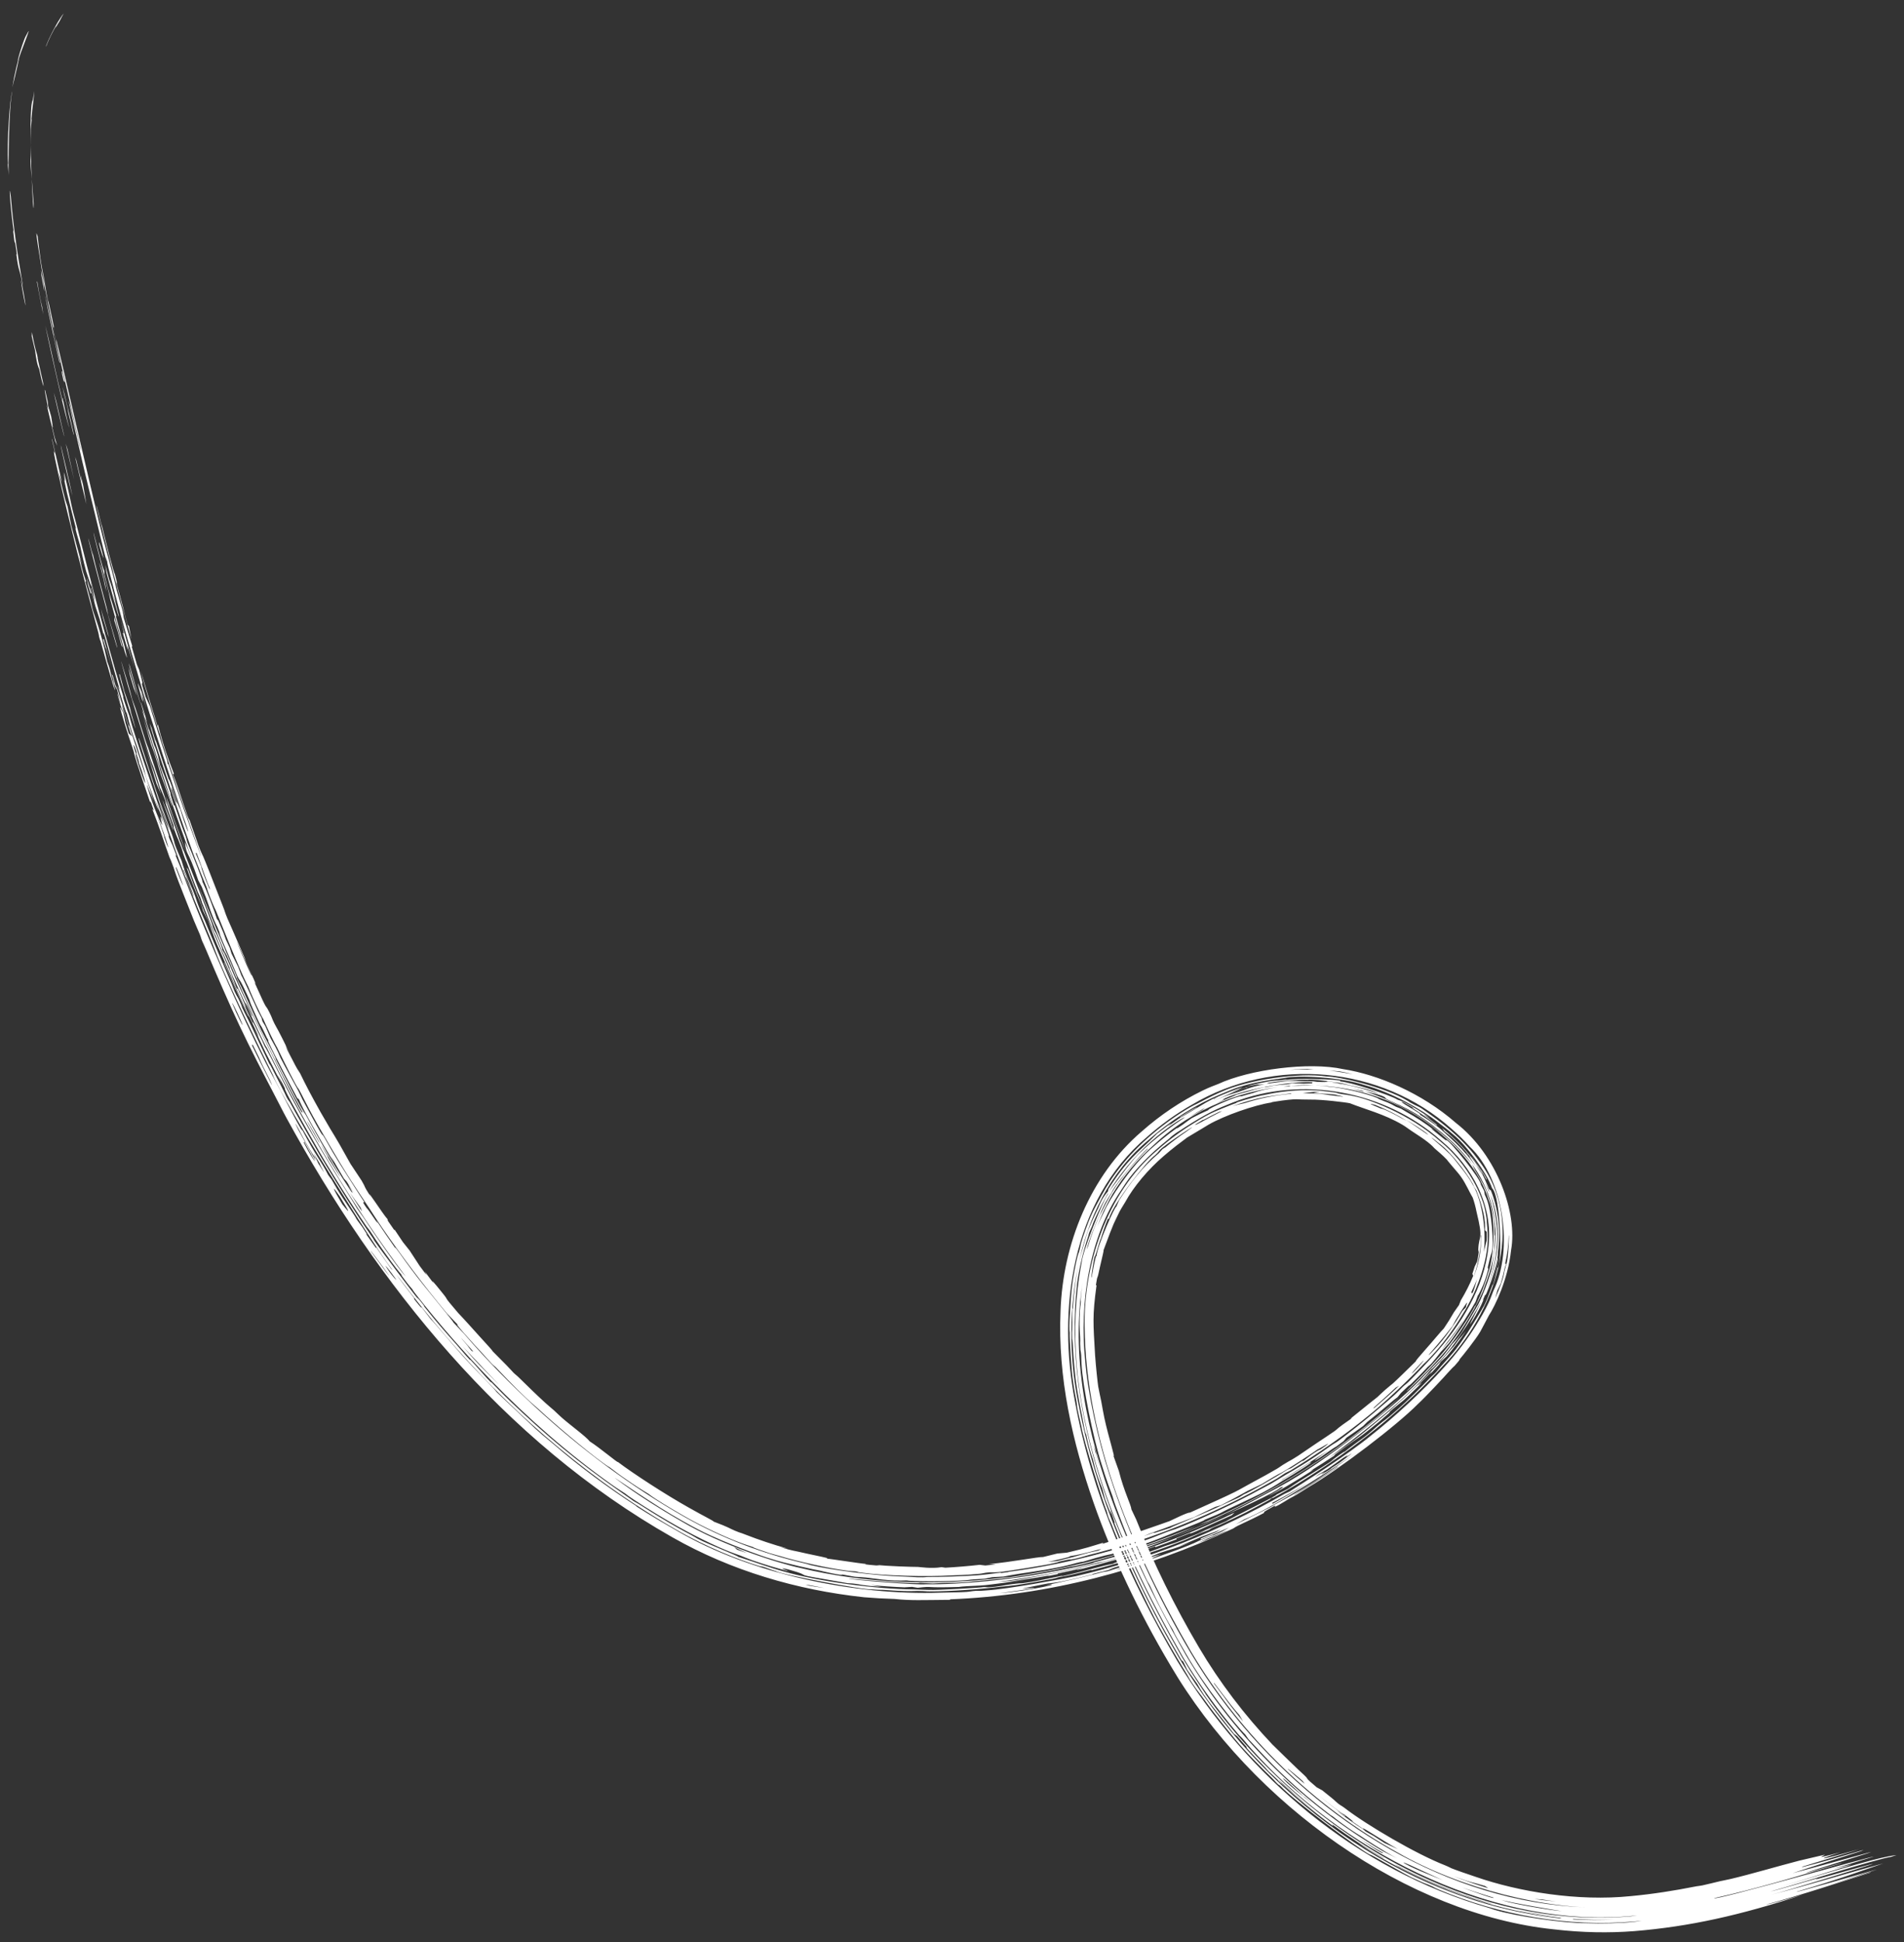 <?xml version="1.0" encoding="UTF-8"?> <svg xmlns="http://www.w3.org/2000/svg" width="102" height="104" viewBox="0 0 102 104" fill="none"><rect x="0" y="0" width="102" height="104" fill="#333333" stroke="none"/><path d="M96.57 101.469C93.249 102.561 90.513 103.177 87.545 103.417C86.177 103.523 84.766 103.499 83.251 103.322C75.462 102.523 67.09 96.688 62.678 89.147C60.973 86.275 59.586 83.326 58.587 80.481C57.458 77.234 56.657 73.772 56.815 70.199C56.934 66.656 58.394 62.958 61.166 60.59C62.153 59.719 63.249 58.975 64.435 58.398C64.825 58.209 65.072 58.128 65.255 58.053C66.943 57.27 70.126 56.852 71.958 57.256C73.775 57.535 76.145 58.515 77.998 60.138C80.225 61.87 81.303 65.002 80.951 66.944C80.789 68.524 80.081 69.953 79.766 70.438C79.503 70.921 79.374 71.192 79.3 71.314C79.299 71.316 79.298 71.317 79.297 71.318C79.065 71.719 78.345 72.624 78.178 72.813C78.153 72.841 78.33 72.685 77.923 73.147C77.889 73.183 77.904 73.146 77.647 73.425C77.622 73.453 77.593 73.484 77.561 73.518C77.481 73.621 76.324 74.86 75.964 75.184C74.828 76.335 71.773 78.663 70.116 79.632C69.867 79.785 69.73 79.883 69.464 80.041C69.326 80.123 69.112 80.233 69.07 80.257C68.885 80.369 68.091 80.875 68.33 80.611C67.472 81.086 67.741 80.979 67.734 81.012C66.793 81.512 66.3 81.678 66.075 81.85C61.33 84.077 56.161 85.444 50.899 85.647C50.898 85.656 50.897 85.666 50.895 85.675C49.343 85.687 48.807 85.721 47.924 85.628C47.375 85.612 46.831 85.582 46.282 85.536C42.708 85.153 39.168 84.118 36.017 82.324C26.916 77.164 20.224 68.779 15.356 59.886C15.08 59.379 15.026 59.243 14.583 58.401C14.095 57.471 13.411 56.16 12.821 54.907C12.3 53.81 11.585 52.168 11.063 50.92C10.945 50.639 10.849 50.44 10.835 50.408C10.758 50.221 10.773 50.204 10.698 50.023C10.609 49.806 10.488 49.55 10.388 49.298C10.01 48.36 9.609 47.332 9.564 47.212C9.345 46.636 9.317 46.501 9.299 46.453C9.06 45.809 9.134 46.057 9.075 45.896C8.773 45.062 8.6 44.46 8.16 43.327C8.186 43.353 8.212 43.379 8.239 43.405C7.943 42.525 8.103 43.118 8.034 42.942C8.003 42.872 7.37 40.974 7.326 40.827C7.163 40.317 7.18 40.297 7.166 40.252C7.13 40.144 6.696 38.864 6.513 38.199C6.294 37.407 6.62 38.319 6.568 38.121C6.559 38.088 6.305 37.268 6.285 37.154C6.263 37.028 6.477 37.737 6.48 37.725C6.48 37.715 6.157 36.529 6.245 36.749C6.316 36.924 6.777 38.531 6.893 38.862C6.912 38.917 6.904 38.805 6.92 38.854C6.974 39.054 8.174 42.707 8.239 42.869C8.163 42.684 8.087 42.498 8.011 42.313C8.096 42.565 8.181 42.817 8.267 43.069C8.134 42.714 8.004 42.361 7.873 42.004C7.959 42.569 8.611 44.136 8.682 44.186C8.712 44.207 8.421 43.211 8.774 44.109C8.73 43.969 8.687 43.829 8.643 43.689C8.534 43.407 8.426 43.125 8.319 42.843C8.379 43.035 8.439 43.227 8.5 43.418C8.469 43.351 8.439 43.283 8.408 43.215C8.213 42.686 8.021 42.157 7.831 41.624C7.744 41.347 7.782 41.398 7.723 41.208C6.998 38.832 7.439 40.39 6.955 38.837C6.896 38.612 6.838 38.388 6.78 38.163C6.762 38.256 6.574 37.555 6.308 36.727C6.351 36.822 6.394 36.918 6.438 37.013C6.064 35.811 5.443 33.326 5.555 34.012C5.483 33.731 5.412 33.449 5.342 33.168C5.265 32.936 5.188 32.704 5.113 32.472C5.026 32.147 4.941 31.821 4.856 31.492C4.862 31.489 4.868 31.486 4.875 31.483C4.944 31.744 5.013 32.006 5.083 32.264C5.051 32.064 5.019 31.864 4.988 31.662C4.933 31.47 4.879 31.278 4.825 31.087C5.018 31.899 4.706 30.843 4.614 30.593C4.429 29.92 4.354 29.471 4.298 29.243C4.271 29.134 3.897 27.888 4.087 28.365C3.92 27.723 3.752 27.061 3.591 26.415C3.536 26.159 3.482 25.905 3.428 25.645C3.589 26.195 3.253 24.572 3.542 25.758C3.757 26.638 3.78 26.86 3.881 27.28C3.972 27.658 4.041 27.857 4.142 28.263C4.827 31.018 5.423 33.259 6.167 35.85C6.315 36.363 6.462 36.822 6.564 37.166C6.68 37.554 6.508 37.076 6.664 37.568C6.828 38.085 6.883 38.191 6.925 38.327C6.952 38.411 7.017 38.685 7.095 38.933C7.412 39.952 7.919 41.427 7.968 41.571C8.015 41.738 8.989 44.59 9.043 44.724C9.067 44.797 8.947 44.672 9.244 45.27C9.317 45.464 9.39 45.658 9.464 45.852C9.439 45.826 9.414 45.799 9.389 45.773C9.87 46.906 9.692 46.52 10.122 47.624C11.148 50.268 12.806 54.115 14.219 56.882C14.533 57.501 14.668 57.729 15.05 58.454C15.401 59.132 16.326 60.893 16.177 60.481C16.963 61.989 17.198 62.163 17.583 62.925C17.645 63.008 17.706 63.091 17.768 63.174C18.219 63.979 18.4 64.201 18.956 65.042C19.197 65.402 18.883 65.011 19.409 65.711C19.5 65.852 19.59 65.992 19.682 66.133C19.652 66.106 19.621 66.08 19.591 66.054C20.149 66.853 20.185 66.904 20.152 66.791C20.416 67.181 20.683 67.564 20.956 67.949C21.001 67.988 21.046 68.028 21.091 68.067C20.82 67.978 15.134 58.957 14.61 57.549C13.826 55.995 12.322 52.843 11.783 51.545C11.564 51.028 11.492 50.789 11.181 50.033C10.87 49.277 10.465 48.332 10.306 47.926C9.733 46.593 7.475 40.106 9.059 44.5C9.027 44.369 8.995 44.239 8.963 44.107C8.301 42.371 8.552 43 8.062 41.538C7.856 40.923 7.355 39.468 7.443 39.529C7.819 40.672 8.204 41.891 8.546 42.878C8.579 42.975 9.016 44.138 9.226 44.737C9.417 45.279 9.22 44.929 9.721 46.079C9.985 46.973 10.237 47.451 10.332 47.678C10.497 48.069 10.484 48.124 10.637 48.52C10.804 48.95 10.945 49.236 10.968 49.295C11.195 49.887 12.507 52.914 12.569 53.054C12.509 52.935 12.449 52.816 12.389 52.697C12.732 53.484 12.69 53.306 12.787 53.509C12.857 53.662 12.927 53.815 12.997 53.967C12.963 53.909 12.929 53.852 12.895 53.794C13.323 54.712 13.013 54.001 13.63 55.299C14.024 56.122 14.426 56.975 14.468 57.054C14.48 57.077 14.367 56.812 14.537 57.143C14.818 57.692 15.313 58.633 15.349 58.75C15.495 59.015 15.504 58.98 15.523 59.016C15.597 59.175 17.081 61.8 17.372 62.253C18.143 63.538 19.032 64.946 19.957 66.278C20.053 66.415 19.98 66.336 20.075 66.473C20.227 66.697 21.046 67.799 21.174 67.963C21.48 68.378 22.293 69.451 22.435 69.613C22.454 69.637 22.195 69.274 22.523 69.679C22.888 70.126 22.673 69.9 22.692 69.925C23.42 70.847 23.918 71.398 24.45 71.998C24.622 72.193 24.925 72.562 25.179 72.83C25.208 72.86 25.165 72.785 25.194 72.815C25.576 73.218 25.908 73.617 26.073 73.791C26.477 74.216 26.274 73.968 26.295 73.99C26.568 74.269 26.933 74.651 27.361 75.063C29.278 76.893 30.942 78.29 33.257 79.901C33.549 80.102 33.889 80.35 33.934 80.38C34.075 80.471 34.045 80.428 34.453 80.691C35.079 81.092 35.682 81.455 36.309 81.811C36.543 81.943 36.781 82.073 37.025 82.2C37.206 82.295 37.274 82.352 37.414 82.422C37.875 82.675 39.539 83.314 39.547 83.373C40.538 83.685 41.181 83.936 41.986 84.156C43.891 84.706 46.974 85.101 48.943 85.117C49.357 85.126 49.553 85.142 49.782 85.142C50.196 85.165 52.557 85.024 52.678 84.996C52.919 84.975 52.784 85.08 54.017 84.864C54.74 84.763 54.659 84.8 54.809 84.781C55.979 84.619 57.087 84.306 56.89 84.413C58.231 84.113 59.078 83.838 59.633 83.743C59.618 83.716 60.235 83.526 60.978 83.297C60.232 83.577 60.343 83.608 58.474 84.091C58.444 84.098 58.495 84.064 58.466 84.071C58.199 84.138 57.642 84.282 57.183 84.38C56.724 84.477 56.976 84.409 56.792 84.447C56.624 84.482 56.633 84.501 56.389 84.549C55.595 84.705 54.889 84.82 54.433 84.884C54.146 84.924 53.824 84.948 53.6 84.974C52.737 85.085 50.899 85.23 49.79 85.222C49.56 85.222 49.657 85.205 49.151 85.198C49.093 85.196 48.877 85.216 48.435 85.204C47.995 85.192 47.65 85.161 47.367 85.144C47.13 85.127 47.228 85.155 46.743 85.114C46.324 85.171 41.797 84.31 41.578 84.144C41.234 84.041 41.078 83.965 40.868 83.902C40.831 83.891 40.761 83.894 40.633 83.854C39.559 83.522 37.85 82.854 36.243 81.927C34.699 81.05 33.211 80.038 32.218 79.31C27.986 76.205 24.588 72.683 21.405 68.474C21.346 68.401 21.286 68.328 21.226 68.255C21.545 68.684 21.868 69.107 22.197 69.528C22.19 69.538 22.183 69.547 22.176 69.557C22.623 70.127 22.587 70.033 22.586 70.007C22.748 70.22 22.911 70.432 23.075 70.643C23.247 70.797 24.381 72.178 25.006 72.85C25.41 73.293 25.912 73.797 26.131 74.024C26.594 74.502 26.567 74.505 26.603 74.543C26.665 74.608 27.342 75.248 27.831 75.705C28.56 76.38 28.61 76.486 29.664 77.346C30.981 78.487 32.532 79.644 34.111 80.664C33.791 80.501 35.224 81.385 35.887 81.758C36 81.823 36.113 81.888 36.228 81.954C40.208 84.305 45.808 85.447 50.38 85.29C50.986 85.277 51.443 85.272 51.78 85.25C51.963 85.237 52.041 85.208 52.294 85.191C52.339 85.188 52.372 85.211 52.843 85.17C54.022 85.1 56.903 84.558 57.628 84.409C61.547 83.504 65.322 82.011 68.804 80.005C68.897 79.963 68.989 79.92 69.081 79.877C69.728 79.474 72.275 77.847 73.412 76.904C74.727 75.868 76.186 74.532 77.391 73.192C78.065 72.448 78.636 71.682 79.07 70.981C79.335 70.552 79.545 70.195 79.751 69.759C79.839 69.57 79.925 69.329 80.004 69.126C81.087 66.923 80.572 63.144 78.733 61.402C78.42 61.05 78.095 60.736 77.743 60.435C73.996 57.091 68.257 56.548 63.849 59.162C62.985 59.654 62.179 60.239 61.437 60.896C57.373 64.339 56.651 70.176 57.583 75.028C58.484 79.995 60.538 84.633 63.055 88.924C66.788 95.14 72.709 100.136 79.727 102.164C79.963 102.23 79.946 102.246 80.13 102.295C81.209 102.615 83.702 102.991 84.976 102.991C85.745 103.021 86.856 102.995 87.498 102.923C87.701 102.902 87.856 102.881 87.938 102.864C87.791 102.878 87.644 102.892 87.496 102.904C84.037 103.208 80.361 102.573 77.073 101.19C76.829 101.087 76.807 101.056 76.777 101.043C76.229 100.795 76.563 100.979 75.771 100.61C75.49 100.515 73.173 99.144 73.428 99.342C72.836 99.062 69.207 96.328 68.62 95.668C68.423 95.488 68.549 95.63 68.509 95.594C68.339 95.44 68.282 95.351 68.135 95.208C67.737 94.834 66.768 93.838 66.597 93.636C66.182 93.192 65.045 91.769 64.583 91.113C64.152 90.516 64.212 90.645 63.854 90.116C63.58 89.696 63.887 90.15 63.301 89.195C63.255 89.119 63.191 89.013 63.116 88.887C62.718 88.23 62.022 86.985 61.84 86.63C61.624 86.219 61.397 85.744 61.114 85.164C60.695 84.332 59.87 82.477 59.533 81.589C59.512 81.537 59.443 81.414 59.394 81.284C59.293 81.013 59.347 81.086 59.273 80.88C59.16 80.689 58.025 77.069 57.939 76.423C57.841 75.988 57.767 75.692 57.721 75.448C57.685 75.258 57.701 75.234 57.667 75.041C57.657 74.981 57.549 74.471 57.482 73.957C57.396 73.47 57.288 71.609 57.306 71.388C57.304 71.248 57.289 71.402 57.289 70.986C57.292 70.604 57.322 70.354 57.333 70.139C57.359 69.635 57.396 69.073 57.476 68.541C57.734 67.019 57.801 67.115 57.812 67.022C57.88 66.775 57.889 66.67 57.912 66.589C58.005 66.244 58.303 65.419 58.437 65.13C58.598 64.766 58.689 64.623 58.886 64.251C59.035 63.973 59.333 63.409 59.761 62.831C60.24 62.178 60.822 61.534 61.483 60.949C62.145 60.359 62.862 59.836 63.546 59.422C63.95 59.179 64.027 59.165 64.153 59.096C64.823 58.739 65.211 58.563 65.411 58.479C66.826 57.819 69.613 57.431 71.044 57.645C71.632 57.637 74.168 58.192 75.415 58.955C75.56 59.033 75.417 58.972 75.579 59.059C75.966 59.271 75.942 59.227 76.133 59.344C76.226 59.403 76.422 59.547 76.679 59.728C77.057 59.996 77.387 60.258 77.681 60.509C78.418 61.138 78.892 61.699 79.206 62.136C81.897 65.611 79.948 70.426 77.319 73.126C75.279 75.365 72.946 77.252 70.554 78.804C69.943 79.199 69.186 79.69 68.218 80.207C68.184 80.215 68.15 80.223 68.116 80.231C68.087 80.258 68.058 80.284 68.028 80.311C66.937 80.906 66.521 81.128 65.365 81.65C65.266 81.695 64.944 81.793 64.776 81.924C63.605 82.382 64.256 82.15 63.392 82.503C62.525 82.848 61.665 83.14 60.802 83.412C60.327 83.551 62.286 82.856 62.409 82.797C62.614 82.722 62.836 82.667 63.032 82.593C63.615 82.375 64.163 82.122 64.301 82.09C65.031 81.751 64.115 82.156 64.198 82.095C64.696 81.896 65.192 81.687 65.682 81.468C65.909 81.309 68.584 80.022 68.365 80.052C68.576 79.947 68.787 79.84 68.997 79.731C69.85 79.14 70.396 78.868 71.548 78.102C71.461 78.151 71.373 78.2 71.286 78.249C71.31 78.233 72.294 77.516 71.963 77.801C72.943 77.022 72.949 77.123 73.786 76.37C74.293 75.937 74.014 76.233 74.913 75.445C75.439 74.977 76.065 74.357 76.613 73.788C76.739 73.656 76.809 73.614 76.92 73.496C77.031 73.378 77.07 73.306 77.201 73.162C77.225 73.137 77.248 73.111 77.273 73.084C77.537 72.797 77.843 72.45 77.987 72.265C78.128 72.084 78.317 71.817 78.627 71.359C79.653 69.724 79.323 70.204 79.49 69.946C79.643 69.653 79.723 69.429 79.955 68.812C79.977 68.75 79.94 68.919 80.011 68.715C80.064 68.549 80.083 68.463 80.221 67.904C80.484 67.712 80.408 64.084 79.932 63.629C79.665 62.825 78.542 61.313 77.876 60.776C77.799 60.706 77.717 60.636 77.631 60.566C77.45 60.418 77.261 60.277 77.072 60.132C76.172 59.413 74.538 58.495 73.115 58.113C71.857 57.681 69.508 57.565 68.796 57.73C66.957 57.968 66.54 58.187 66.401 58.206C66.042 58.321 65.883 58.398 65.442 58.577C64.1 59.13 62.757 59.961 61.554 61.029C57.305 64.508 56.883 71.064 57.793 75.261C58.712 80.088 60.722 84.629 63.195 88.841C67.545 96.073 74.993 101.808 83.555 102.731C83.592 102.725 83.629 102.719 83.665 102.713C82.081 102.566 80.253 102.148 78.772 101.644C76.773 101.022 73.993 99.609 72.763 98.692C73.283 99.03 74.145 99.56 74.147 99.52C73.185 98.968 72.258 98.359 71.368 97.7C71.386 97.732 71.404 97.764 71.421 97.796C70.484 97.116 69.572 96.357 68.719 95.569C68.571 95.431 68.666 95.539 68.538 95.419C68.395 95.284 68.501 95.365 68.475 95.34C68.115 94.997 68 94.899 67.957 94.857C67.847 94.746 67.941 94.824 67.629 94.501C67.053 93.901 66.635 93.476 66.809 93.582C66.629 93.383 66.452 93.182 66.278 92.978C66.22 92.935 66.162 92.893 66.105 92.85C65.098 91.541 64.574 90.977 64.135 90.171C63.956 89.928 63.781 89.684 63.608 89.436C63.532 89.283 63.457 89.13 63.383 88.976C63.354 88.955 63.325 88.934 63.296 88.913C63.277 88.88 63.258 88.848 63.239 88.815C62.441 87.454 61.636 85.968 60.995 84.604C60.538 83.624 60.441 83.386 60.069 82.506C59.276 80.534 60.073 82.488 59.471 80.829C59.487 80.921 59.503 81.013 59.519 81.105C59.41 80.834 59.304 80.56 59.201 80.286C59.147 80.09 59.094 79.892 59.042 79.695C58.687 78.86 58.585 78.276 58.551 78.159C58.526 78.063 58.376 77.748 58.161 76.698C58.203 77.145 57.975 75.9 57.962 75.801C57.938 75.709 57.701 74.501 57.643 74.005C57.588 73.616 57.511 72.781 57.482 72.195C57.455 71.68 57.441 71.731 57.439 71.694C57.423 71.055 57.446 71.454 57.445 70.995C57.448 70.533 57.45 70.175 57.457 70.076C57.461 70.026 57.47 70.194 57.486 69.966C57.521 69.349 57.646 68.242 57.81 67.551C57.864 67.307 57.957 67.003 58.035 66.736C58.156 66.326 58.204 66.13 58.289 65.895C58.319 65.814 58.535 65.305 58.836 64.687C58.892 64.571 59.004 64.188 59.353 63.804C59.362 63.763 59.37 63.722 59.379 63.681C60.383 62.081 61.055 61.635 61.603 61.084C61.731 60.962 61.857 60.839 61.991 60.705C63.319 59.688 62.435 60.423 62.583 60.314C62.678 60.244 63.117 59.925 63.169 59.894C63.258 59.836 63.249 59.857 63.346 59.794C65.17 58.707 64.361 59.187 64.951 58.862C66.416 58.197 67.626 57.871 65.019 58.853C65.022 58.859 65.025 58.866 65.028 58.872C65.636 58.546 67.312 58.061 66.764 58.261C66.272 58.271 62.619 60.16 64.7 59.118C65.177 58.899 65.415 58.746 66.292 58.493C66.866 58.313 66.932 58.217 67.739 58.07C67.602 58.074 67.465 58.081 67.329 58.091C68.415 57.789 69.816 57.742 70.675 57.795C70.967 57.794 72.034 57.841 71.772 57.912C72.277 57.92 74.49 58.649 74.858 58.884C74.943 58.94 75.132 58.883 76.388 59.714C76.471 59.778 76.553 59.843 76.635 59.91C75.494 59.146 77.464 60.553 76.894 60.217C76.74 60.054 75.842 59.442 75.692 59.355C75.442 59.191 76.234 59.6 75.236 59.057C74.569 58.794 76.368 59.749 76.046 59.679C77.079 60.317 77.285 60.571 77.483 60.74C77.525 60.778 77.566 60.815 77.61 60.855C78.657 61.818 79.241 62.55 79.758 63.797C79.97 64.064 78.815 61.894 78.52 61.73C79.225 62.505 78.243 61.223 77.522 60.695C77.471 60.654 77.423 60.617 77.379 60.583C77.338 60.525 77.297 60.468 77.256 60.41C77.355 60.492 77.454 60.575 77.551 60.66C78.254 61.272 78.87 61.954 79.365 62.744C79.395 62.806 79.424 62.869 79.452 62.933C79.326 62.732 79.189 62.536 79.046 62.351C79.501 63.095 79.316 62.604 79.77 63.678C79.804 63.703 79.837 63.729 79.87 63.755C80.285 64.806 80.401 65.966 80.241 67.076C80.283 67.685 79.497 69.712 79.576 69.312C79.214 70.098 79.692 69.142 79.354 69.88C79.206 70.201 78.855 70.8 78.748 70.932C78.751 70.848 79.263 69.954 79.353 69.651C79.341 69.802 77.966 72.095 77.092 72.92C76.812 73.22 76.642 73.384 76.706 73.294C76.439 73.563 76.585 73.462 76.108 73.955C74.787 75.352 72.419 77.163 71.174 78.079C72.688 77.077 73.083 76.696 74.148 75.807C74.57 75.466 76.2 73.98 77.124 72.949C77.732 72.285 78.067 71.842 77.789 72.235C77.91 72.073 78.025 71.913 78.14 71.747C78.274 71.594 78.405 71.439 78.532 71.28C78.213 71.755 77.864 72.209 77.494 72.644C77.393 72.736 77.29 72.828 77.187 72.918C77.175 72.937 77.164 72.956 77.152 72.975C77.13 73.01 77.108 73.045 77.086 73.08C76.927 73.258 76.765 73.433 76.6 73.608C76.637 73.55 76.673 73.491 76.71 73.433C76.454 73.699 76.192 73.962 75.929 74.216C76.013 74.16 76.096 74.104 76.18 74.047C74.939 75.263 75.348 74.841 74.611 75.46C74.064 75.927 75.012 75.168 73.857 76.157C72.478 77.271 73.376 76.53 71.529 77.884C71.508 77.911 71.486 77.937 71.464 77.964C71.044 78.245 70.621 78.515 70.192 78.778C70.254 78.752 70.316 78.726 70.379 78.7C69.505 79.267 68.271 79.995 67.945 80.117C68.876 79.626 68.823 79.552 68.579 79.678C68.168 80.116 60.527 83.478 58.883 83.67C56.885 84.197 55.342 84.456 53.473 84.717C54.762 84.679 59.161 83.696 59.968 83.411C60.049 83.389 60.049 83.468 60.544 83.228C62.218 82.721 64.172 81.956 66.139 81.002C66.088 81.05 66.037 81.098 65.986 81.146C64.756 81.689 63.635 82.239 63.767 82.098C63.519 82.199 63.27 82.298 63.02 82.394C63.025 82.407 63.03 82.42 63.035 82.434C62.659 82.579 62.279 82.718 61.898 82.852C61.894 82.839 61.889 82.826 61.885 82.812C61.569 82.923 61.253 83.03 60.935 83.133C60.906 83.157 60.877 83.181 60.848 83.205C59.898 83.524 56.594 84.394 58.034 83.961C57.577 84.071 57.118 84.173 56.658 84.267C56.661 84.277 56.665 84.287 56.669 84.296C56.471 84.338 56.272 84.378 56.073 84.417C56.137 84.395 56.201 84.374 56.264 84.352C55.358 84.545 54.48 84.624 53.882 84.731C54.281 84.688 54.679 84.639 55.077 84.582C54.315 84.699 52.909 84.881 52.782 84.888C52.397 84.924 52.191 84.92 51.773 84.947C51.395 84.97 51.448 84.981 51.377 84.985C49.334 85.048 50.116 84.924 49.16 85.029C49.059 85.014 48.958 84.998 48.857 84.981C48.721 84.99 48.586 84.998 48.451 85.005C47.849 84.982 47.245 84.942 46.646 84.883C46.845 84.92 47.043 84.954 47.243 84.987C46.34 84.925 45.923 84.829 45.837 84.82C45.591 84.787 45.476 84.793 45.4 84.783C41.762 84.157 43.97 84.529 42.197 84.039C41.555 83.9 42.187 84.105 42.27 84.16C41.429 83.919 41.164 83.851 40.29 83.553C40.063 83.474 39.827 83.368 39.685 83.314C39.562 83.268 39.172 83.138 38.882 83.015C38.397 82.814 37.762 82.514 37.124 82.184C36.955 82.096 36.674 81.949 36.337 81.761C35.622 81.362 34.663 80.783 33.94 80.302C33.487 80.001 33.602 80.056 33.486 79.978C33.438 79.945 33.077 79.722 32.793 79.52C30.471 77.877 28.273 75.948 26.284 73.9C24.882 72.458 23.533 70.921 22.292 69.331C22.03 68.993 22.18 69.163 22.066 69.015C22.027 68.964 21.959 68.919 21.568 68.384C21.427 68.19 21.605 68.401 21.465 68.212C21.397 68.119 21.349 68.094 20.95 67.555C20.23 66.576 19.889 66.013 19.826 65.925C19.709 65.756 19.728 65.816 19.576 65.592C18.833 64.492 18.238 63.556 17.623 62.543C17.315 62.081 15.445 58.758 15.367 58.56C15.154 58.142 15.39 58.511 15.11 57.98C15.024 57.836 14.938 57.69 14.853 57.545C14.969 57.786 15.086 58.026 15.204 58.266C14.872 57.61 14.479 56.873 14.237 56.384C14.192 56.294 13.798 55.456 13.594 55.029C13.687 55.208 13.78 55.386 13.874 55.563C13.848 55.497 13.823 55.43 13.797 55.364C13.378 54.516 12.957 53.61 12.563 52.725C12.421 52.406 12.482 52.508 12.339 52.184C11.521 50.295 11.669 50.795 11.022 48.92C11.256 49.547 12.222 51.787 12.367 52.11C12.463 52.338 12.77 53.251 12.715 52.891C13.535 54.689 12.766 53.152 13.56 54.82C13.555 54.782 13.55 54.743 13.545 54.705C13.828 55.285 14.042 55.709 14.196 56.07C14.302 56.164 15.255 58.134 15.838 59.186C16.668 60.708 17.671 62.398 18.594 63.846C18.912 64.346 19.078 64.639 19.119 64.701C19.178 64.793 19.362 65.037 19.483 65.217C19.92 65.896 21.322 67.924 21.745 68.374C18.846 64.525 16.391 60.361 14.261 56.043C14.485 56.608 12.405 52.202 12.333 51.963C12.242 51.754 12.337 51.922 12.311 51.859C12.115 51.393 11.921 51.006 11.858 50.858C11.81 50.746 11.725 50.513 11.556 50.111C11.526 50.038 11.505 50.022 11.472 49.943C11.254 49.418 11.043 48.898 10.832 48.368C10.819 48.336 10.784 48.195 10.731 48.061C10.678 47.927 10.608 47.801 10.594 47.767C10.427 47.343 10.159 46.609 10.008 46.203C9.954 46.062 9.978 46.165 9.918 46.007C9.738 45.521 9.823 45.671 9.595 45.073C9.52 44.872 9.503 44.892 9.367 44.505C9.27 44.231 9.317 44.247 9.303 44.203C9.282 44.143 8.918 43.205 8.835 42.886C9.134 43.542 8.582 42.143 8.581 42.221C8.459 41.841 8.338 41.461 8.22 41.081C8.171 40.954 8.121 40.827 8.072 40.701C7.604 39.164 7.294 38.237 6.849 36.718C6.827 36.645 6.467 35.365 6.495 35.42C6.734 36.185 6.961 36.939 7.079 37.439C7.384 38.227 7.337 38.25 7.756 39.541C7.897 39.973 7.923 39.999 7.939 40.049C8.482 41.724 9.424 44.391 9.796 45.518C9.924 45.826 9.515 44.7 9.685 45.134C9.743 45.386 12.02 51.055 11.244 49.263C11.322 49.45 11.4 49.637 11.479 49.824C11.605 49.992 11.985 50.924 11.893 50.839C11.94 50.923 11.988 51.007 12.035 51.09C12.118 51.26 12.211 51.463 12.338 51.749C12.765 52.873 15.916 59.269 16.167 59.568C16.182 59.569 16.197 59.571 16.212 59.572C14.71 56.806 13.348 54.065 12.031 50.894C12.059 50.99 12.088 51.086 12.116 51.183C11.59 49.917 11.088 48.643 10.607 47.359C11.148 48.705 12.044 50.83 12.649 52.226C12.755 52.474 12.66 52.3 12.683 52.357C12.745 52.508 12.841 52.656 13.085 53.186C13.325 53.717 13.934 55.051 13.995 55.171C14.108 55.404 14.443 56.017 14.64 56.412C14.899 56.93 14.707 56.592 14.759 56.696C14.974 57.127 15.18 57.505 15.353 57.84C15.607 58.336 16.129 59.379 16.364 59.694C16.174 59.343 15.985 58.991 15.798 58.638C16.838 60.535 17.634 62.038 18.816 63.812C19.128 64.187 18.18 62.705 18.999 63.947C18.852 63.719 18.708 63.493 18.564 63.264C18.519 63.217 18.475 63.17 18.43 63.123C18.193 62.723 17.958 62.319 17.728 61.914C17.785 62.034 17.844 62.154 17.903 62.274C17.041 60.866 16.227 59.407 16.01 58.869C15.981 58.846 15.951 58.824 15.922 58.801C15.204 57.445 14.134 55.404 14.4 55.753C14.364 55.69 14.328 55.627 14.292 55.563C13.903 54.721 14.045 55.093 13.891 54.78C13.843 54.692 13.101 53.049 13.46 53.764C12.745 52.158 12.903 52.681 12.7 52.24C12.275 51.197 11.445 49.348 11.83 50.111C11.767 49.955 11.705 49.799 11.643 49.644C11.388 49.153 11.235 48.629 11.032 48.067C10.959 47.878 10.886 47.69 10.813 47.501C10.748 47.38 10.684 47.26 10.62 47.14C10.013 45.335 10.031 45.97 9.896 45.093C9.953 45.216 10.01 45.34 10.067 45.463C10.183 45.763 10.301 46.062 10.419 46.36C9.964 45.147 9.529 43.928 9.11 42.702C8.623 41.131 8.278 40.261 7.768 38.505C7.712 38.343 7.657 38.181 7.602 38.02C7.693 38.174 7.882 38.809 7.536 37.624C7.532 37.516 7.78 38.31 7.874 38.679C7.896 38.768 7.642 38.031 7.903 38.867C8.084 39.436 7.785 38.394 8.32 40.1C8.306 40.035 8.292 39.97 8.279 39.905C8.338 40.089 8.397 40.273 8.457 40.456C8.495 40.625 8.534 40.793 8.573 40.962C8.734 41.373 8.843 41.603 9.164 42.558C9.066 42.303 9.155 42.665 9.32 43.137C9.332 43.133 9.343 43.129 9.354 43.125C9.763 44.266 9.591 43.883 9.959 44.82C9.985 44.918 10.011 45.016 10.037 45.114C10.258 45.618 11.004 47.492 10.82 47.169C11.075 47.677 11.492 48.79 11.62 49.216C11.643 49.243 11.667 49.27 11.69 49.297C11.782 49.514 11.874 49.731 11.967 49.947C12.011 50.071 12.055 50.195 12.1 50.318C12.171 50.469 12.242 50.62 12.314 50.771C12.343 50.868 12.372 50.965 12.401 51.062C12.52 51.303 12.639 51.543 12.76 51.783C12.817 51.937 12.875 52.091 12.933 52.244C12.96 52.251 13.634 53.729 13.816 54.145C13.879 54.264 13.944 54.383 14.008 54.503C14.026 54.567 14.043 54.632 14.062 54.697C14.113 54.784 14.165 54.87 14.217 54.957C14.309 55.17 14.402 55.383 14.495 55.595C14.963 56.417 14.935 56.466 15.032 56.659C15.211 57.018 15.871 58.208 15.979 58.41C16.085 58.611 16.119 58.718 16.204 58.88C17.637 61.545 17.094 60.425 17.398 60.95C17.566 61.231 17.667 61.44 17.816 61.688C18.062 62.119 19.408 64.22 19.493 64.338C19.605 64.515 19.259 64.152 19.652 64.708C19.702 64.703 20.473 65.932 20.149 65.333C20.479 65.832 20.817 66.328 21.16 66.817C21.167 66.729 21.563 67.351 22.049 67.992C22.722 68.909 24.382 70.859 24.285 70.82C24.472 71.019 24.66 71.217 24.85 71.413C26.062 72.826 27.35 74.128 28.707 75.378C31.06 77.547 33.755 79.577 36.644 81.22C38.684 82.384 40.892 83.207 43.086 83.718C43.34 83.777 43.299 83.787 43.482 83.827C44.441 84.064 46.989 84.398 48.375 84.426C48.817 84.444 49.033 84.465 49.174 84.468C49.652 84.476 49.539 84.449 49.759 84.45C50.104 84.462 51.941 84.41 52.571 84.342C52.883 84.315 53.25 84.258 53.615 84.22C53.647 84.217 53.591 84.244 53.618 84.241C54.282 84.161 53.88 84.193 54.105 84.165C55.705 83.958 57.402 83.617 59.092 83.155C59.512 83.042 60.155 82.865 60.511 82.753C60.647 82.71 60.4 82.774 60.869 82.624C61.029 82.572 61.09 82.572 61.271 82.513C62.05 82.252 62.286 82.096 62.962 81.891C64.238 81.409 66.383 80.391 67.468 79.787C67.726 79.647 67.857 79.588 68.101 79.451C68.273 79.354 68.569 79.163 68.835 79.005C69.102 78.847 69.529 78.609 70.031 78.286C70.559 77.948 71.196 77.494 71.31 77.412C71.45 77.314 71.527 77.285 71.665 77.186C72.089 76.888 73.172 76.027 73.675 75.593C74.219 75.133 74.545 74.85 74.724 74.687C74.89 74.536 75.071 74.341 75.146 74.27C75.262 74.159 75.305 74.149 75.451 74.007C75.689 73.775 75.923 73.525 76.269 73.163C76.439 72.985 76.605 72.806 76.769 72.626C78.283 70.954 79.518 68.942 79.739 66.764C79.996 64.579 78.888 62.478 77.196 61.076C74.188 58.406 69.766 57.592 66.052 59.039C65.163 59.388 64.662 59.613 63.472 60.374C62.996 60.696 63.183 60.538 62.825 60.808C62.668 60.93 62.718 60.912 62.521 61.069C62.343 61.213 62.165 61.363 61.987 61.519C61.295 62.121 60.72 62.795 60.487 63.105C60.371 63.258 60.258 63.438 60.042 63.765C58.385 66.177 57.806 69.76 58.139 72.914C58.271 74.591 58.821 77.102 59.426 78.949C60.471 82.232 62.02 85.53 63.775 88.496C64.752 90.145 65.874 91.647 67.035 92.96C71.891 98.442 78.902 102.379 86.275 102.146C82.849 102.301 78.215 101.123 74.892 99.221C70.439 96.771 66.521 93.004 63.818 88.471C60.708 83.132 58.161 77.118 58.106 71.016C58.046 67.85 59.23 63.908 62.03 61.567C62.646 61.024 63.3 60.543 63.971 60.137C64.135 60.038 64.471 59.823 64.842 59.638C64.917 59.588 65.923 59.164 66.273 59.056C65.926 59.117 67.305 58.701 67.744 58.635C68.287 58.516 69.45 58.3 70.757 58.414C71.935 58.541 71.603 58.551 71.669 58.553C72.08 58.63 72.228 58.632 72.541 58.705C73.226 58.837 75.449 59.596 77.157 61.122C78.671 62.352 79.458 64.107 79.582 64.932C79.672 65.393 79.639 65.411 79.654 65.515C79.684 65.793 79.723 66.193 79.686 66.645C79.631 67.462 79.324 68.374 79.151 68.796C78.799 69.798 77.726 71.526 76.723 72.584C76.692 72.618 76.662 72.652 76.631 72.685C76.351 72.989 76.352 72.955 76.223 73.092C75.666 73.703 74.104 75.191 73.296 75.826C72.002 76.883 70.585 77.862 69.135 78.749C69.038 78.797 68.942 78.845 68.844 78.892C68.703 78.987 68.561 79.081 68.419 79.174C65.928 80.606 63.239 81.809 60.512 82.67C60.2 82.778 58.627 83.208 58.362 83.266C58.143 83.322 57.933 83.398 57.605 83.471C57.146 83.571 57.568 83.435 56.822 83.609C56.621 83.655 56.821 83.633 56.416 83.721C56.285 83.773 53.665 84.198 53.52 84.189C53.283 84.215 53.068 84.198 53.007 84.203C52.69 84.23 52.706 84.258 52.494 84.28C51.865 84.346 51.041 84.366 50.94 84.369C49.702 84.445 47.383 84.397 46.096 84.212C45.919 84.189 45.943 84.169 45.911 84.164C45.711 84.135 45.583 84.144 45.391 84.117C44.357 83.983 42.767 83.63 41.768 83.327C41.653 83.294 41.406 83.233 41.201 83.168C40.05 82.785 40.434 82.88 40.368 82.86C40.215 82.804 39.937 82.728 39.533 82.569C38.8 82.287 37.625 81.752 36.659 81.195C36.242 80.958 35.859 80.729 35.551 80.54C34.781 80.064 34.81 80.044 34.759 80.013C34.653 79.943 34.344 79.769 33.849 79.436C32.901 78.789 33.024 78.841 32.641 78.565C32.609 78.541 32.652 78.6 32.231 78.288C31.41 77.694 29.669 76.228 28.878 75.486C28.57 75.205 28.485 75.151 28.175 74.858C27.68 74.398 26.619 73.293 26.54 73.203C26.516 73.179 26.448 73.139 26.311 72.995C26.161 72.837 26.022 72.672 25.911 72.552C25.273 71.875 24.206 70.684 24.553 70.972C24.345 70.758 24.137 70.541 23.933 70.325C22.692 68.826 21.549 67.315 20.453 65.724C20.205 65.365 20.017 65.058 19.814 64.752C19.607 64.45 18.716 63.098 18.578 62.866C18.311 62.462 16.925 60.094 16.77 59.788C16.449 59.205 16.17 58.62 16.037 58.383C15.93 58.193 16.009 58.379 15.81 58.014C15.466 57.385 14.935 56.282 14.838 56.085C14.797 56.001 14.86 56.166 14.474 55.377C14.266 54.951 14.171 54.715 14.097 54.56C14.075 54.511 14.083 54.595 13.691 53.745C13.421 53.156 13.325 52.896 13.297 52.834C13.255 52.741 13.135 52.526 12.97 52.151C12.58 51.276 11.92 49.654 11.583 48.81C11.518 48.646 11.516 48.712 11.258 48.059C11.075 47.592 11.126 47.666 11.058 47.491C10.951 47.213 10.767 46.808 10.535 46.193C10.207 45.43 8.234 39.606 8.173 39.29C8.112 39.084 8.038 38.848 8.016 38.743C8.053 38.827 8.09 38.911 8.127 38.994C8.379 39.903 8.303 39.529 8.382 39.766C8.495 40.11 8.917 41.405 9.033 41.716C9.074 41.826 9.008 41.565 9.222 42.158C9.452 42.794 9.516 43.092 9.655 43.329C9.921 44.257 10.295 45.1 9.933 44.05C9.7 43.471 7.81 37.679 7.489 36.472C7.202 35.507 6.666 33.693 6.346 32.49C6.156 31.791 5.703 30.043 5.751 30.112C5.594 29.486 5.737 30.154 5.699 30.024C5.619 29.755 5.146 27.783 5.058 27.412C4.784 26.294 4.468 24.997 4.189 23.758C4.006 22.945 3.821 22.157 3.671 21.455C3.698 21.538 3.725 21.619 3.752 21.7C3.831 21.996 4.086 23.105 4.239 23.747C4.291 23.964 4.333 24.125 4.354 24.177C4.322 24.032 4.289 23.887 4.257 23.743C3.662 21.139 3.022 18.579 2.533 15.988C2.493 16.049 1.93 12.649 1.949 12.485C1.972 12.543 1.994 12.601 2.017 12.659C2.234 14.588 2.295 14.403 2.485 15.697C2.582 16.218 2.578 16.058 2.632 16.315C3.196 18.868 2.582 16.365 3.017 18.322C2.924 17.725 3.285 19.329 3.458 20.047C3.493 20.204 3.993 22.368 4.053 22.621C4.13 22.949 4.22 23.33 4.312 23.73C4.626 25.111 5.043 26.841 5.3 27.945C5.572 29.059 5.754 29.675 6.022 30.681C6.228 31.448 6.153 31.233 6.249 31.595C6.45 32.349 6.571 32.583 6.631 33.088C6.782 33.601 6.934 34.105 7.089 34.614C7.078 34.617 7.066 34.62 7.055 34.623C7.147 34.944 7.239 35.265 7.333 35.586C7.372 35.678 7.411 35.768 7.45 35.859C7.734 36.875 7.582 36.461 7.607 36.66C7.67 36.88 7.734 37.099 7.799 37.319C7.875 37.481 7.951 37.644 8.028 37.806C8.325 38.777 8.635 39.756 8.952 40.722C8.961 40.788 8.971 40.855 8.981 40.921C8.992 40.919 9.004 40.918 9.016 40.916C9.563 42.556 10.139 44.182 10.748 45.799C10.922 46.223 9.981 43.625 9.919 43.423C9.526 42.325 8.543 39.393 8.587 39.372C8.332 38.692 7.699 36.602 7.547 35.941C7.836 36.927 8.135 37.917 8.443 38.898C8.447 38.862 8.45 38.826 8.453 38.79C8.789 40.032 8.849 40.207 9.318 41.442C9.301 41.45 9.283 41.457 9.266 41.464C9.618 42.315 10.056 43.883 10.149 43.9C10.307 44.362 10.469 44.824 10.633 45.285C11.021 46.269 10.463 44.727 11.959 48.579C12.064 48.844 12.023 48.797 12.186 49.192C12.235 49.306 12.526 49.951 13.06 51.192C13.144 51.386 13.134 51.408 13.22 51.609C13.417 52.074 13.864 52.977 13.624 52.584C14.44 54.413 14.141 53.636 14.42 54.191C14.608 54.56 14.542 54.499 14.704 54.818C14.907 55.212 14.785 54.909 15.565 56.501C15.473 56.325 15.382 56.148 15.291 55.971C15.328 56.065 15.364 56.158 15.401 56.252C15.877 57.145 15.807 57.073 16.073 57.472C16.392 58.133 16.69 58.698 17.181 59.572C18.153 61.267 17.692 60.374 18.773 62.322C18.97 62.624 19.169 62.925 19.37 63.223C19.669 63.734 19.386 63.347 19.862 64.093C19.53 63.484 20.533 65.055 20.756 65.283C20.765 65.317 20.774 65.351 20.783 65.385C20.895 65.548 21.007 65.71 21.12 65.872C21.128 65.868 21.136 65.863 21.144 65.858C21.288 66.077 21.434 66.296 21.581 66.513C21.703 66.668 21.825 66.822 21.949 66.976C22.125 67.25 22.302 67.522 22.482 67.794C22.603 67.957 22.726 68.12 22.848 68.282C22.82 68.222 22.792 68.163 22.764 68.103C22.919 68.314 23.075 68.522 23.233 68.732C23.064 68.476 23.2 68.615 23.708 69.251C24.131 69.771 23.61 69.222 24.548 70.317C24.616 70.391 24.749 70.516 25.656 71.529C26.758 72.734 26.209 72.161 26.405 72.377C26.444 72.419 26.797 72.771 27.124 73.103C27.309 73.291 27.48 73.482 27.504 73.507C27.62 73.623 27.668 73.642 27.829 73.801C28.238 74.205 28.789 74.742 29.206 75.12C29.395 75.292 29.582 75.444 29.667 75.519C29.799 75.637 29.956 75.798 30.091 75.915C30.588 76.35 31.401 76.937 31.591 77.189C32.13 77.529 33.143 78.389 33.097 78.289C33.919 78.912 35.66 80.044 36.914 80.745C37.7 81.193 38.281 81.471 38.22 81.481C39.102 81.816 39.008 81.818 39.371 81.973C39.779 82.139 39.573 82.04 39.899 82.169C40.661 82.465 41.405 82.715 42.191 82.933C42.065 82.91 41.938 82.886 41.812 82.861C42.636 83.097 42.359 82.997 43.21 83.197C44.787 83.528 44.122 83.397 44.349 83.477C44.288 83.451 46.17 83.743 46.366 83.75C46.481 83.762 45.971 83.758 47.137 83.852C47.074 83.835 47.011 83.818 46.949 83.801C47.476 83.874 48.925 83.914 49.171 83.913C49.284 83.917 49.889 84.016 50.442 83.926C50.509 83.936 50.577 83.946 50.644 83.955C51.259 83.921 51.873 83.869 52.485 83.801C52.585 83.813 52.685 83.825 52.785 83.837C52.979 83.818 53.174 83.797 53.369 83.775C53.238 83.771 53.106 83.767 52.975 83.761C54.18 83.653 55.629 83.368 55.885 83.381C56.138 83.322 56.391 83.26 56.642 83.195C56.811 83.181 56.98 83.166 57.15 83.15C58.321 82.875 58.334 82.848 59.122 82.611C59.095 82.635 59.069 82.659 59.042 82.684C59.621 82.502 60.674 82.159 61.498 81.864C61.891 81.727 62.568 81.496 62.658 81.458C62.751 81.423 63.623 80.977 63.749 81.004C65.058 80.412 65.635 80.156 66.158 79.897C66.496 79.726 66.64 79.631 67.018 79.429C67.558 79.139 68.095 78.843 68.4 78.662C68.574 78.559 68.597 78.525 68.716 78.453C69.277 78.109 68.957 78.329 69.546 77.958C69.6 77.923 70.016 77.634 70.489 77.316C70.756 77.14 71.442 76.682 71.499 76.638C71.758 76.444 71.529 76.566 72.436 75.939C72.406 75.952 72.375 75.964 72.344 75.976C73.403 75.113 73.575 74.992 73.79 74.816C73.817 74.793 74.057 74.562 74.205 74.431C74.457 74.209 74.568 74.134 74.624 74.084C74.822 73.907 75.446 73.295 75.86 72.89C75.801 72.909 76.056 72.619 76.37 72.263C76.744 71.845 77.178 71.311 77.347 71.143C77.541 70.859 77.723 70.568 77.891 70.272C77.982 70.148 78.072 70.02 78.157 69.894C78.193 69.808 78.228 69.719 78.262 69.632C78.516 69.211 78.739 68.775 78.92 68.326C78.906 68.289 78.892 68.251 78.877 68.214C78.921 68.089 78.963 67.961 79.001 67.834C79.048 67.74 79.094 67.643 79.137 67.546C79.17 67.383 79.198 67.219 79.219 67.056C79.21 67.014 79.201 66.971 79.192 66.929C79.224 66.069 79.488 66.476 79.096 64.878C79.048 64.628 78.981 64.38 78.897 64.139C78.742 63.89 78.53 63.39 78.269 63.024C78.085 62.77 78.081 62.794 77.805 62.46C77.522 62.134 77.537 62.133 77.516 62.107C77.271 61.849 77.056 61.679 76.854 61.5C76.851 61.497 76.847 61.493 76.843 61.489C76.808 61.453 76.733 61.359 76.493 61.167C76.219 60.952 76.038 60.846 75.613 60.561C75.393 60.416 75.338 60.358 75.139 60.239C74.175 59.666 73.094 59.393 72.319 59.083C72.135 59.036 70.79 58.874 70.211 58.886C69.312 58.88 69.657 58.861 69.299 58.872C69.248 58.879 68.972 58.885 68.223 59.007C68.089 59.03 68.123 59.039 68.103 59.043C67.228 59.172 65.585 59.739 64.733 60.235C64.656 60.279 64.268 60.522 63.594 60.919C63.255 61.171 62.804 61.507 62.337 61.913C61.53 62.602 60.733 63.538 60.277 64.379C60.17 64.555 60.034 64.772 59.991 64.854C59.651 65.573 59.733 65.287 59.104 66.988C59.169 66.854 59.055 67.264 58.925 67.851C58.745 68.742 58.822 68.1 58.708 68.823C58.72 68.825 58.731 68.827 58.743 68.828C58.514 70.504 58.568 70.855 58.665 72.571C58.707 73.189 58.808 74.106 58.833 74.253C58.84 74.312 58.981 74.98 58.995 75.044C59.064 75.407 59.093 75.613 59.16 75.924C59.38 76.956 59.775 78.157 59.647 77.956C59.742 78.233 59.84 78.507 59.941 78.781C60.207 79.854 60.596 80.594 60.612 80.834C60.696 81.014 60.781 81.194 60.867 81.372C61.8 83.737 62.939 86.034 64.231 88.226C65.337 90.097 66.666 91.843 68.166 93.425C68.298 93.558 69.764 94.987 69.852 95.048C70.203 95.379 69.784 95.084 70.54 95.716C70.637 95.77 70.734 95.823 70.832 95.876C71.799 96.645 71.324 96.288 71.701 96.598C71.865 96.719 71.822 96.667 72.044 96.83C73.231 97.745 75.882 99.297 77.4 99.887C77.703 100.014 77.651 100.008 77.746 100.047C78.005 100.152 78.527 100.333 79.058 100.511C81.364 101.311 84.522 101.834 87.366 101.542C88.574 101.43 89.73 101.242 90.759 101.039C90.996 100.992 91.029 101.003 91.189 100.97C91.411 100.925 91.901 100.8 92.133 100.746C92.352 100.696 92.496 100.676 92.73 100.62C93.803 100.366 95.231 99.943 96.386 99.644C96.483 99.62 97.703 99.334 97.732 99.329C97.9 99.309 96.845 99.673 98.611 99.187C97.054 99.693 97.56 99.607 99.61 99.027C98.588 99.34 97.57 99.658 96.551 99.966C96.552 99.974 96.553 99.982 96.553 99.99C97.494 99.753 98.418 99.484 99.837 99.066C99.795 99.086 99.753 99.106 99.71 99.126C98.468 99.533 96.966 99.996 96.028 100.317C97.434 99.947 98.837 99.552 100.246 99.174C100.178 99.2 100.11 99.226 100.041 99.252C99.375 99.464 97.917 99.913 97.365 100.091C95.258 100.772 99.233 99.574 98.589 99.798C96.349 100.47 94.109 101.143 91.831 101.653C91.784 101.817 100.436 99.349 100.364 99.43C99.66 99.642 98.958 99.858 98.255 100.074C98.574 99.997 98.893 99.92 99.212 99.843C99.127 99.874 99.042 99.906 98.957 99.937C97.774 100.307 96.59 100.679 95.398 101.031C99.021 99.967 100.692 99.448 101.599 99.345C101.502 99.377 101.405 99.408 101.308 99.44C100.499 99.568 96.825 100.736 94.845 101.295C95.257 101.212 96.989 100.689 97.358 100.592C97.463 100.566 97.106 100.691 97.349 100.628C97.985 100.463 100.661 99.692 100.282 99.838C100.039 99.925 95.75 101.251 94.892 101.467C96.89 100.952 98.912 100.326 100.891 99.791C99.664 100.207 98.592 100.617 96.308 101.289C95.626 101.529 100.453 100.126 100.563 100.114C99.739 100.375 98.914 100.643 98.086 100.91C98.789 100.694 99.49 100.477 100.191 100.265C100.194 100.27 100.198 100.275 100.202 100.28C98.391 100.844 96.741 101.416 94.615 101.991C94.693 102.004 95.961 101.649 96.57 101.469ZM5.161 27.077C5.176 27.028 5.36 27.805 5.466 28.236C5.455 28.17 5.443 28.104 5.432 28.038C5.652 28.965 6.088 30.691 6.154 30.741C6.333 31.399 6.215 31.119 6.266 31.333C6.287 31.42 6.538 32.266 6.698 32.962C6.743 33.125 6.789 33.288 6.834 33.452C6.859 33.479 6.883 33.506 6.908 33.533C6.952 33.766 6.996 33.996 7.041 34.228C6.367 31.859 5.743 29.475 5.162 27.08C5.162 27.079 5.162 27.078 5.161 27.077ZM12.668 50.399C13.006 51.227 13.552 52.483 13.48 52.212C13.248 51.697 13.02 51.181 12.795 50.663C12.753 50.575 12.71 50.487 12.668 50.399ZM78.928 68.43C79.19 67.798 79.34 67.172 79.364 66.152C79.354 66.153 79.345 66.154 79.336 66.156C79.379 66.571 79.213 67.684 78.928 68.43ZM1.759 5.348C1.783 5.19 1.809 5.033 1.837 4.879C1.791 5.521 1.741 5.632 1.687 6.368C1.684 6.412 1.697 6.398 1.696 6.413C1.684 6.592 1.661 6.758 1.654 6.922C1.641 7.237 1.645 7.494 1.645 8.054C1.647 8.487 1.628 8.494 1.632 8.647C1.63 8.774 1.744 10.066 1.803 10.898C1.818 12.487 1.456 5.787 1.759 5.348ZM3.19 1.136C3.11 1.259 3.037 1.38 2.966 1.508C3.158 1.113 2.699 1.87 2.469 2.495C2.427 2.458 3.021 1.186 3.415 0.718C3.335 0.854 3.26 0.993 3.19 1.136ZM3.404 20.39C3.26 19.783 3.323 19.871 3.34 19.896C3.385 20.092 3.43 20.286 3.475 20.477C3.451 20.448 3.427 20.419 3.404 20.39ZM2.415 15.813C2.475 15.998 2.747 17.318 2.886 17.945C2.892 17.972 2.84 17.804 2.936 18.245C2.963 18.379 3.309 19.674 3.185 19.4C2.908 18.206 2.646 17.012 2.415 15.815C2.415 15.814 2.415 15.813 2.415 15.813ZM2.193 14.471C2.243 14.72 2.295 14.968 2.348 15.216C2.359 15.348 2.369 15.479 2.38 15.611C2.325 15.327 2.271 15.043 2.219 14.759C2.21 14.663 2.201 14.567 2.193 14.471ZM69.891 95.528C69.856 95.479 69.822 95.43 69.787 95.381C69.621 95.23 68.779 94.521 69.024 94.767C69.308 95.027 69.598 95.28 69.891 95.528ZM73.593 98.322C73.783 98.449 73.975 98.573 74.168 98.696C74.407 98.809 74.646 98.919 74.887 99.025C73.894 98.466 72.898 97.773 73.023 97.939C72.805 97.795 72.589 97.648 72.375 97.498C72.573 97.6 72.549 97.58 72.006 97.166C71.862 97.11 71.302 96.678 70.671 96.171C71.125 96.546 71.59 96.907 72.067 97.253C72.062 97.259 72.058 97.265 72.054 97.27C71 96.487 72.276 97.509 73.012 97.949C73.063 97.994 73.115 98.038 73.166 98.083C73.308 98.164 73.45 98.244 73.593 98.322ZM58.345 83.145C58.505 83.112 58.665 83.077 58.825 83.041C59.413 82.785 58.191 83.218 57.278 83.344C57.586 83.335 56.218 83.628 56.138 83.641C56.3 83.628 56.462 83.615 56.623 83.6C57.2 83.462 57.776 83.31 58.345 83.145ZM62.785 81.793C62.242 81.965 64.834 80.929 65.671 80.507C65.877 80.411 66.253 80.254 66.398 80.177C66.483 80.124 66.567 80.07 66.652 80.017C66.774 80 68.368 79.1 68.969 78.702C69.033 78.677 69.097 78.652 69.161 78.627C69.382 78.487 69.603 78.344 69.822 78.198C69.8 78.226 69.778 78.254 69.757 78.281C69.917 78.163 70.076 78.043 70.234 77.923C70.872 77.48 70.51 77.799 70.983 77.452C71.505 77.062 70.608 77.639 70.608 77.606C70.18 77.909 69.172 78.564 68.71 78.833C68.444 78.986 68.728 78.786 67.597 79.475C67.337 79.604 67.074 79.731 66.812 79.854C66.348 80.117 65.876 80.371 65.402 80.614C65.305 80.642 65.208 80.669 65.111 80.696C65.061 80.722 63.946 81.252 64.01 81.234C63.537 81.402 62.585 81.785 61.564 82.138C61.469 82.181 61.373 82.223 61.278 82.265C62.259 81.904 61.595 82.165 61.895 82.077C62.068 82.026 62.591 81.853 62.785 81.793ZM65.04 90.162C66.097 91.554 65.412 90.716 66.595 92.189C66.527 92.074 66.46 91.959 66.393 91.844C65.769 91.155 64.914 89.886 65.039 90.161C65.039 90.162 65.04 90.162 65.04 90.162ZM79.557 101.001C78.609 100.709 79.067 100.91 77.882 100.478C77.882 100.478 77.881 100.478 77.881 100.478C78.488 100.717 79.104 100.931 79.728 101.118C79.671 101.079 79.614 101.04 79.557 101.001ZM69.782 58.551C70.705 58.563 70.527 58.542 71.354 58.663C72.589 58.822 71.549 58.654 71.554 58.621C71.269 58.589 70.984 58.568 70.698 58.56C70.008 58.49 70.665 58.505 70.666 58.503C70.665 58.503 70.665 58.503 70.664 58.503C70.665 58.493 70.688 58.49 70.421 58.471C70.207 58.491 69.994 58.518 69.782 58.551ZM73.668 59.17C73.36 59.088 73.223 59.054 73.99 59.373C73.991 59.373 73.992 59.373 73.992 59.374C74.076 59.344 74.79 59.715 75.104 59.895C75.19 59.937 75.278 59.98 75.362 60.023C74.823 59.691 74.257 59.404 73.668 59.17ZM78.54 70.001C78.487 69.973 78.823 69.361 78.292 70.193C78.195 70.359 78.096 70.52 77.99 70.683C77.931 70.796 77.871 70.907 77.809 71.019C77.235 71.765 76.768 72.274 76.605 72.477C76.513 72.588 76.514 72.604 76.626 72.496C76.824 72.285 77.489 71.662 78.335 70.218C78.335 70.217 78.335 70.217 78.335 70.216C78.404 70.145 78.472 70.074 78.54 70.001ZM79.644 65.967C79.612 65.938 79.58 65.91 79.548 65.882C79.593 65.366 79.458 64.705 79.095 63.762C79.049 63.683 79 63.603 78.95 63.526C78.898 63.266 77.826 61.757 77.076 61.216C76.747 60.944 76.576 60.829 76.775 61.005C76.847 61.071 76.946 61.154 77.052 61.245C77.341 61.489 77.656 61.785 77.688 61.821C77.846 61.986 78.029 62.223 78.261 62.522C78.398 62.696 78.692 63.053 78.899 63.448C79.423 64.314 79.684 66.119 79.435 67.427C79.407 67.517 79.378 67.608 79.346 67.698C79.086 68.645 79.214 68.346 78.826 69.187C78.896 69.878 79.781 65.64 79.64 66.524C79.64 66.523 79.64 66.523 79.64 66.522C79.65 66.337 79.651 66.152 79.644 65.967ZM58.97 66.348C58.911 66.393 58.627 67.539 58.643 67.257C58.567 67.638 58.508 68.019 58.465 68.405C58.471 68.403 58.477 68.401 58.484 68.399C58.544 68.019 58.619 67.645 58.712 67.273C58.721 67.274 58.73 67.275 58.74 67.276C58.786 66.691 59.758 64.528 59.797 64.633C59.846 64.516 59.897 64.399 59.949 64.284C60.563 63.341 61.149 62.552 62.087 61.751C62.104 61.731 62.122 61.711 62.14 61.691C62.187 61.638 62.234 61.586 62.282 61.534C62.336 61.5 62.389 61.467 62.443 61.434C62.791 61.145 63.153 60.873 63.526 60.621C64.731 59.774 62.321 61.326 62.103 61.624C62.099 61.628 62.095 61.632 62.092 61.636C62.071 61.663 62.059 61.695 61.879 61.867C61.444 62.155 59.67 64.402 59.405 65.268C59.387 65.268 59.369 65.268 59.351 65.268C59.206 65.622 59.079 65.982 58.97 66.348ZM74.954 74.209C74.894 74.243 74.835 74.276 74.775 74.309C73.949 75.096 73.372 75.538 73.635 75.392C73.635 75.392 73.635 75.391 73.636 75.391C74.086 75.008 74.526 74.615 74.954 74.209ZM10.79 46.425C10.77 46.465 10.956 46.988 11.24 47.647C11.236 47.611 11.232 47.576 11.228 47.54C11.067 47.202 10.94 46.752 10.529 45.675C10.514 45.681 10.499 45.687 10.483 45.692C10.585 45.937 10.687 46.182 10.79 46.425ZM75.668 73.527C75.932 73.295 76.56 72.543 76.116 73.008C75.774 73.363 75.528 73.651 75.668 73.527ZM83.357 101.83C83.104 101.798 82.851 101.761 82.598 101.719C82.465 101.712 82.331 101.705 82.197 101.696C82.197 101.696 82.198 101.696 82.198 101.696C82.584 101.752 82.97 101.797 83.357 101.83ZM66.674 59.075C67.482 58.815 68.316 58.647 69.159 58.578C69.166 58.569 69.174 58.559 69.182 58.549C68.34 58.654 68.002 58.705 67.806 58.739C67.807 58.739 67.808 58.738 67.809 58.738C67.184 58.86 66.598 59.03 66.028 59.236C66.242 59.176 66.459 59.122 66.674 59.075ZM64.003 60.24C64.165 60.23 64.3 60.091 65.47 59.5C65.419 59.513 65.368 59.527 65.318 59.542C64.702 59.831 64.37 60.052 64.457 59.962C64.303 60.052 64.152 60.144 64.003 60.24ZM76.488 60.742C76.385 60.617 75.327 59.953 75.374 60.009C75.41 60.003 76.718 60.943 76.488 60.742ZM7.599 37.072C7.681 37.36 7.765 37.651 7.849 37.938C7.725 37.559 7.601 37.177 7.48 36.797C7.519 36.888 7.559 36.98 7.599 37.072ZM6.59 33.934C6.54 33.724 6.782 34.383 6.453 33.142C6.703 34.044 6.957 34.932 7.222 35.829C7.09 35.413 6.959 34.994 6.83 34.577C6.835 34.654 6.84 34.732 6.845 34.81C6.759 34.518 6.674 34.225 6.59 33.934ZM6.362 32.957C6.45 33.452 5.758 30.905 5.705 30.662C5.693 30.608 5.659 30.348 5.642 30.253C5.742 30.639 5.843 31.025 5.946 31.412C5.922 31.28 5.897 31.148 5.874 31.016C5.996 31.468 6.12 31.918 6.245 32.366C6.183 32.177 6.121 31.988 6.06 31.798C6.159 32.184 6.26 32.57 6.362 32.957ZM9.51 43.071C9.401 42.755 9.293 42.44 9.186 42.124C9.192 42.193 9.198 42.261 9.204 42.329C9.269 42.518 9.334 42.707 9.4 42.895C9.436 42.954 9.473 43.012 9.51 43.071ZM7.397 36.606C7.611 37.048 7.833 38.369 7.444 36.866C7.405 36.715 7.377 36.564 7.397 36.606ZM5.468 29.703C5.156 28.705 5.336 28.905 5.543 29.865C5.553 29.913 5.491 29.777 5.468 29.703ZM3.666 22.118C3.646 22.031 3.653 21.885 3.431 21.108C3.405 20.979 3.379 20.848 3.353 20.716C3.44 21.007 4.064 23.61 3.937 23.256C3.847 22.863 3.761 22.529 3.666 22.118ZM4.093 24.66C4.183 25.047 4.275 25.439 4.367 25.828C4.35 25.699 4.332 25.565 4.315 25.434C4.363 25.625 4.411 25.817 4.459 26.005C4.513 26.334 4.569 26.665 4.626 26.997C4.42 26.156 4.22 25.311 4.024 24.466C4.047 24.531 4.07 24.595 4.093 24.66ZM6.693 34.939C6.497 34.199 6.224 33.295 5.904 32.094C5.904 32.093 5.904 32.093 5.904 32.092C5.888 32.032 5.876 31.922 5.826 31.729C5.774 31.561 4.922 28.308 5.02 28.553C5.361 29.813 5.446 30.291 5.588 30.576C5.591 30.641 5.593 30.706 5.595 30.771C5.891 31.994 6.031 32.319 6.234 32.994C6.223 32.994 6.212 32.994 6.201 32.994C6.325 33.448 6.45 33.903 6.577 34.352C6.565 34.287 6.554 34.221 6.543 34.156C6.588 34.315 6.633 34.475 6.679 34.634C6.759 35.032 6.895 35.528 6.693 34.939ZM3.71 22.896C3.549 22.547 2.766 19.042 2.428 17.438C2.648 18.272 2.906 19.579 3.119 20.495C3.53 22.261 3.274 21.034 3.357 21.33C3.399 21.485 3.584 22.493 3.71 22.896ZM7.503 37.623C7.244 36.752 7.083 36.276 6.892 35.514C6.916 35.576 6.94 35.638 6.964 35.699C7.03 35.958 7.646 38.056 7.503 37.623ZM1.996 15.078C2.279 16.798 2.198 15.941 2.317 16.84C2.197 16.257 2.082 15.669 1.975 15.082C1.982 15.08 1.989 15.079 1.996 15.078ZM77.233 72.29C77.708 71.74 78.189 71.086 78.391 70.703C78.125 71.114 77.832 71.512 77.523 71.893C77.428 72.028 77.333 72.158 77.233 72.29ZM59.755 83.394C59.92 83.356 60.551 83.14 60.618 83.118C60.742 83.078 60.712 83.099 60.714 83.101C61.526 82.835 60.767 83.05 61.365 82.844C61.468 82.814 62.873 82.331 63.43 82.098C64.293 81.753 65.14 81.372 65.454 81.225C65.986 80.98 66.952 80.48 67.796 80.015C68.144 79.824 68.273 79.774 68.62 79.575C70.887 78.362 74.88 75.242 76.406 73.549C76.64 73.31 76.868 73.08 77.054 72.886C77.183 72.752 77.291 72.634 77.368 72.543C77.515 72.358 77.655 72.173 77.793 71.982C78.299 71.463 78.381 71.221 78.779 70.558C79.026 70.133 79.148 69.936 79.179 69.878C79.376 69.484 79.451 69.282 79.577 68.961C79.72 68.603 79.888 68.072 79.916 67.938C79.912 67.851 79.92 68.121 80.098 66.642C80.223 65.126 79.775 63.597 78.861 62.351C79.076 62.827 79.364 63.163 79.615 63.743C79.68 63.899 79.626 63.806 79.679 63.942C79.84 64.323 80.033 65.095 80.055 65.439C80.084 65.808 80.044 65.684 80.066 66.151C80.067 66.174 80.082 66.099 80.084 66.21C80.057 67.316 79.979 67.695 79.491 69.011C79.327 69.545 78.239 71.557 77.005 72.841C76.21 73.719 75.504 74.379 75.445 74.431C75.049 74.762 75.985 73.902 76.969 72.808C77.96 71.744 78.819 70.332 78.968 70.021C79.083 69.807 78.98 70.04 79.085 69.845C79.13 69.761 79.49 68.991 79.717 68.19C80.072 67.237 80.133 65.177 79.757 64.276C79.333 62.932 78.44 61.784 77.37 60.873C73.07 56.915 65.988 57.361 61.809 61.317C60.943 62.082 60.188 62.972 59.589 63.961C59.499 64.111 59.388 64.32 59.132 64.833C55.682 72.6 59.488 81.513 63.532 88.641C64.868 90.893 66.51 92.955 68.37 94.77C70.081 96.437 71.975 97.883 74.045 99.113C74.31 99.252 74.577 99.386 74.846 99.516C74.164 99.171 72.996 98.4 72.893 98.325C72.855 98.299 72.604 98.156 72.221 97.889C71.684 97.512 71.464 97.324 71.421 97.293C71.287 97.193 71.366 97.27 71.239 97.174C70.294 96.452 69.593 95.856 68.797 95.109C67.903 94.259 67.499 93.782 66.878 93.133C66.819 93.049 66.761 92.965 66.704 92.88C66.289 92.504 64.492 90.256 63.569 88.619C63.381 88.301 63.208 88.001 63.077 87.768C62.828 87.324 62.89 87.39 62.806 87.239C62.754 87.139 62.742 87.201 62.125 86.01C61.818 85.406 61.762 85.242 61.612 84.937C61.531 84.772 61.525 84.805 61.412 84.569C60.759 83.191 60.277 82.039 59.764 80.638C59.621 80.243 59.637 80.232 59.605 80.144C59.491 79.819 59.266 79.259 59.014 78.417C58.567 77.039 57.996 74.208 57.938 73.028C57.924 72.856 57.931 72.712 57.922 72.585C57.907 72.392 57.883 72.318 57.88 72.284C57.846 71.641 57.884 72.028 57.864 71.596C57.857 71.362 57.826 71.125 57.837 70.581C57.859 69.868 57.887 70.01 57.904 69.713C57.906 69.681 57.886 69.67 57.913 69.379C58.004 68.271 58.363 66.694 58.768 65.725C58.879 65.446 58.978 65.244 59.161 64.868C59.369 64.348 60.59 62.388 61.846 61.359C62.461 60.814 62.991 60.448 63.1 60.373C63.135 60.351 62.799 60.615 63.36 60.23C63.517 60.11 63.677 59.994 63.841 59.881C64.133 59.726 64.432 59.581 64.734 59.449C64.677 59.366 66.478 58.61 66.491 58.714C66.694 58.651 66.897 58.593 67.103 58.541C67.519 58.389 67.808 58.324 68.652 58.185C68.786 58.183 68.92 58.183 69.054 58.186C69.086 58.174 69.119 58.162 69.151 58.15C69.609 58.158 70.353 58.118 70.445 58.127C70.794 58.14 71.055 58.18 71.217 58.197C71.826 58.246 73.127 58.526 73.788 58.803C73.82 58.815 73.782 58.823 73.97 58.899C74.306 59.04 74.356 59.023 74.779 59.267C74.872 59.301 74.965 59.338 75.056 59.375C75.147 59.428 75.236 59.481 75.326 59.537C75.866 59.835 76.384 60.177 76.875 60.556C76.431 60.264 76.855 60.592 77.304 60.949C77.335 60.973 77.365 60.997 77.395 61.021C77.557 61.151 77.434 61.013 77.488 61.056C77.64 61.047 79.375 63.196 79.329 63.434C79.392 63.548 79.452 63.661 79.509 63.779C79.521 63.845 79.532 63.911 79.543 63.977C79.572 64.041 79.601 64.105 79.629 64.172C79.916 64.832 80.035 66.688 79.923 67.022C79.888 67.199 79.888 67.036 79.701 67.873C79.709 67.906 79.718 67.939 79.726 67.972C79.677 68.163 79.621 68.354 79.559 68.542C79.441 68.896 79.193 69.38 79.166 69.387C79.129 69.498 79.089 69.607 79.047 69.717C78.899 69.994 78.032 71.421 77.604 71.949C77.471 72.098 77.338 72.241 77.199 72.384C77.104 72.507 77.007 72.63 76.907 72.752C76.838 72.836 76.768 72.921 76.698 73.005C76.278 73.459 76.708 72.967 76.617 73.061C76.43 73.268 75.449 74.3 75.478 74.196C75.339 74.33 75.197 74.463 75.054 74.596C74.991 74.674 74.927 74.751 74.863 74.829C74.584 75.015 74.172 75.423 73.243 76.152C73.172 76.223 73.101 76.293 73.03 76.364C72.734 76.578 72.435 76.787 72.131 76.993C72.082 77.052 72.032 77.112 71.982 77.171C71.854 77.267 71.728 77.362 71.6 77.456C71.315 77.611 70.859 77.977 70.604 78.125C70.231 78.34 70.494 78.141 71.152 77.681C71.093 77.706 69.107 79.011 68.621 79.272C68.655 79.259 68.69 79.245 68.724 79.232C69.207 78.944 69.681 78.647 70.151 78.338C70.589 78.146 69.295 78.958 68.689 79.311C68.634 79.344 68.336 79.555 67.715 79.892C67.475 80.026 66.509 80.48 66.324 80.565C64.834 81.26 65.956 80.804 64.466 81.415C64.789 81.317 63.932 81.665 63.038 82.019C62.889 82.086 61.594 82.593 61.504 82.618C60.951 82.811 61.544 82.577 60.743 82.849C60.649 82.889 60.554 82.929 60.46 82.968C60.272 83.027 60.083 83.085 59.894 83.141C58.724 83.396 58.468 83.511 58.057 83.623C57.891 83.666 58.102 83.594 57.669 83.702C57.506 83.741 57.329 83.802 56.888 83.897C55.505 84.184 55.02 84.183 53.746 84.431C53.547 84.443 53.347 84.454 53.148 84.464C53.016 84.492 52.884 84.519 52.751 84.546C51.725 84.595 52.096 84.601 51.726 84.627C50.749 84.708 48.74 84.689 48.568 84.637C47.719 84.69 46.717 84.515 46.386 84.481C46.188 84.469 45.991 84.456 45.794 84.44C45.564 84.402 45.335 84.36 45.107 84.316C45.206 84.413 44.03 84.141 43.919 84.11C43.785 84.097 41.975 83.705 41.321 83.484C40.659 83.291 39.545 82.852 39.449 82.808C39.335 82.767 38.243 82.342 37.431 81.92C37.271 81.838 36.937 81.665 36.526 81.429C35.078 80.632 32.774 79.013 32.955 79.16C33.203 79.349 33.563 79.608 33.879 79.826C34.238 80.073 35.243 80.748 36.504 81.468C38.663 82.761 41.759 83.734 42.865 83.966C46.347 84.811 50.14 84.925 53.713 84.491C53.923 84.466 53.957 84.481 54.137 84.457C54.411 84.423 55.102 84.299 55.369 84.252C56.372 84.089 57.581 83.823 58.109 83.69C59.289 83.399 60.093 83.169 60.969 82.887C61.245 82.802 62.615 82.305 63.542 81.934C63.712 81.871 63.881 81.807 64.05 81.742C63.58 81.953 62.327 82.456 61.733 82.659C60.852 82.967 60.38 83.09 60.051 83.191C59.777 83.28 58.361 83.691 57.705 83.837C57.502 83.884 57.456 83.874 57.282 83.912C56.34 84.126 55.084 84.348 54.255 84.478C54.595 84.436 52.469 84.674 52.357 84.667C52.166 84.683 51.959 84.719 51.567 84.743C50.814 84.782 50.907 84.742 49.966 84.799C49.733 84.79 49.5 84.779 49.266 84.765C49.249 84.847 46.308 84.629 45.474 84.537C45.444 84.597 49.269 84.901 49.59 84.841C51.492 84.871 54.298 84.572 56.109 84.219C56.658 84.13 58.367 83.766 58.493 83.724C58.698 83.671 58.508 83.701 58.596 83.677C60.407 83.173 59.511 83.448 59.755 83.394ZM6.119 33.026C6.269 33.578 6.42 34.127 6.574 34.675C6.551 34.638 6.529 34.602 6.506 34.565C6.439 34.313 6.373 34.061 6.307 33.809C6.246 33.617 6.185 33.425 6.125 33.232C6.123 33.163 6.121 33.094 6.119 33.026ZM5.705 31.684C5.572 31.205 5.59 31.175 5.562 31.064C5.479 30.733 5.396 30.451 5.314 30.132C5.465 30.484 5.644 31.276 5.705 31.684ZM8.61 41.475C8.578 41.368 8.401 40.642 8.086 39.856C7.909 39.245 7.736 38.636 7.568 38.027C7.855 39.061 8.344 40.472 8.509 40.97C8.572 41.16 8.565 41.203 8.616 41.355C8.907 42.232 9.243 43.06 9.213 43.171C8.943 42.342 8.653 41.611 8.61 41.475ZM6.963 36.162C6.934 36.017 6.906 35.873 6.877 35.727C7.026 36.237 7.178 36.746 7.332 37.257C7.278 37.123 7.223 36.989 7.168 36.855C7.099 36.623 7.031 36.392 6.963 36.162ZM25.357 72.381C25.137 72.138 24.919 71.894 24.703 71.648C24.707 71.668 24.955 71.949 25.043 72.056C25.042 72.055 25.042 72.055 25.042 72.055C25.139 72.174 25.085 72.134 25.269 72.345C25.298 72.357 25.328 72.369 25.357 72.381ZM75.177 99.739C75.609 100.12 80.368 101.871 79.993 101.618C79.784 101.558 78.135 101.04 77.665 100.836C77.016 100.602 75.36 99.765 75.177 99.739ZM83.701 102.35C83.784 102.375 80.668 101.859 80.379 101.728C80.441 101.75 80.536 101.785 80.621 101.809C81.027 101.946 83.02 102.304 83.701 102.35ZM40.022 83.173C39.787 83.069 39.555 82.961 39.325 82.849C39.379 82.896 39.433 82.942 39.487 82.989C39.664 83.052 39.843 83.114 40.022 83.173ZM64.236 81.652C68.156 79.982 71.838 77.704 74.984 74.828C74.716 75.087 74.441 75.343 74.161 75.596C71.369 77.994 67.978 80.036 64.732 81.474C64.567 81.535 64.401 81.594 64.236 81.652ZM8.898 42.648C9.255 43.683 9.578 44.539 9.967 45.665C9.548 44.609 9.397 44.067 8.996 43.038C8.996 43.037 8.996 43.037 8.995 43.036C8.963 42.907 8.93 42.778 8.898 42.648ZM19.324 64.682C19.128 64.412 18.933 64.141 18.741 63.868C18.956 64.207 19.174 64.544 19.394 64.878C19.37 64.813 19.347 64.747 19.324 64.682ZM70.34 57.962C69.19 57.856 66.286 58.411 65.471 58.9C65.418 58.927 65.928 58.723 65.128 59.112C65.735 58.826 66.185 58.671 66.223 58.627C66.415 58.571 66.608 58.519 66.802 58.472C67.118 58.373 67.438 58.287 67.762 58.215C67.733 58.251 67.755 58.235 68.255 58.134C68.485 58.105 68.716 58.083 68.947 58.069C69.044 58.048 69.141 58.028 69.238 58.01C69.44 58.013 69.641 58.021 69.842 58.034C70.623 58.019 70.148 57.987 70.34 57.962ZM74.228 58.81C74.127 58.45 68.873 57.763 71.253 58.104C71.871 58.174 72.483 58.297 73.081 58.471C72.614 58.226 74.212 58.824 74.325 58.911C74.936 59.176 75.689 59.575 76.093 59.845C76.441 60.074 76.631 60.234 76.865 60.411C77.031 60.539 77.211 60.683 77.397 60.841C78.107 61.426 78.742 62.223 78.861 62.351C78.456 61.79 77.968 61.277 77.422 60.812C77.355 60.754 77.287 60.698 77.219 60.642C76.551 60.116 75.972 59.596 74.493 58.962C74.131 58.798 74.271 58.831 74.228 58.81ZM18.213 63.018C18.261 63.035 17.211 61.302 17.197 61.296C17.187 61.297 17.521 61.866 17.567 61.948C17.567 61.948 17.567 61.949 17.568 61.949C17.587 61.984 17.472 61.82 17.627 62.088C17.82 62.4 18.015 62.71 18.213 63.018ZM68.727 95.221C68.809 95.547 73.829 99.291 74.084 99.237C74.128 99.259 74.073 99.216 74.093 99.222C72.809 98.527 71.133 97.293 70.082 96.395C69.788 96.146 69.867 96.231 69.85 96.217C69.849 96.217 69.848 96.216 69.847 96.215C69.678 96.076 68.966 95.392 68.727 95.221ZM63.704 59.829C63.933 59.695 64.166 59.568 64.402 59.448C64.456 59.406 64.509 59.365 64.564 59.323C64.564 59.324 64.563 59.324 64.562 59.324C64.27 59.481 63.983 59.65 63.704 59.829ZM58.208 66.927C58.233 66.867 58.259 66.807 58.285 66.748C58.475 66.107 58.714 65.482 59.006 64.88C58.981 64.943 58.957 65.006 58.933 65.069C59.376 64.164 59.59 63.805 59.895 63.358C59.895 63.359 59.894 63.359 59.894 63.36C59.928 63.312 59.98 63.265 60.107 63.093C60.383 62.677 61.35 61.651 61.476 61.535C61.673 61.218 59.759 63.337 59.558 63.851C59.432 64.053 59.276 64.299 59.207 64.428C59.131 64.57 59.046 64.77 58.883 65.125C58.823 65.222 58.333 66.392 58.208 66.927ZM58.925 78.572C58.882 78.369 58.745 77.959 58.707 77.806C58.697 77.769 58.791 78.048 58.7 77.704C58.664 77.609 58.627 77.515 58.591 77.42C58.696 77.805 58.807 78.189 58.925 78.572ZM16.473 60.09C16.496 60.143 17.036 61.09 17.066 61.133C17.419 61.682 16.297 59.725 16.473 60.09ZM6.277 34.646C6.348 35.149 4.842 29.399 4.724 28.831C4.759 28.851 5.078 30.236 4.936 29.504C5.084 30.193 5.594 32.084 5.709 32.524C5.778 32.794 5.771 32.869 5.782 32.91C5.821 33.071 6.244 34.473 6.277 34.646ZM3.614 24.052C3.731 24.599 3.851 25.151 3.974 25.707C3.83 25.101 3.689 24.498 3.552 23.901C3.541 23.856 3.531 23.811 3.52 23.765C3.535 23.81 3.55 23.854 3.564 23.898C3.58 23.949 3.597 24 3.614 24.052ZM3.443 23.364C3.422 23.396 3.003 21.517 2.882 21.031C3.06 21.57 3.233 22.501 3.443 23.364ZM13.138 53.686C13.491 54.496 13.736 54.8 13.246 53.844C13.231 53.815 13.124 53.652 13.138 53.686ZM70.069 57.828C69.916 57.786 68.027 57.929 67.926 58.002C67.593 58.105 68.812 57.875 69.23 57.884C69.899 57.89 68.918 57.901 70.545 57.907C70.478 57.913 70.411 57.919 70.345 57.927C71.293 57.978 70.988 57.909 71.159 57.912C71.212 57.911 71.804 57.997 71.91 58.016C73.251 58.191 70.218 57.731 70.069 57.828ZM24.788 72.104C25.95 73.424 25.462 72.848 26.716 74.144C26.762 74.183 24.94 72.273 24.788 72.104ZM79.699 68.917C80.334 67.212 80.457 65.583 79.846 63.977C79.847 64.031 80.314 65.362 80.186 66.676C80.1 67.986 79.594 69.137 79.699 68.917ZM87.705 102.579C87.626 102.586 87.547 102.593 87.467 102.599C80.342 103.307 72.415 99.486 67.37 94.022C66.808 93.422 66.778 93.343 66.579 93.122C66.45 92.976 66.458 93.013 66.29 92.816C65.198 91.532 64.218 90.166 63.369 88.737C59.669 82.269 56.545 74.975 57.947 67.6C57.995 67.022 59.015 64.456 59.346 63.956C59.519 63.536 58.595 65.305 58.516 65.631C58.425 65.863 58.403 65.866 58.347 66.023C58.288 66.189 58.349 66.056 58.283 66.25C58.007 67.07 57.8 67.999 57.698 68.773C56.928 75.963 59.874 82.71 63.331 88.76C63.596 89.206 63.874 89.648 64.163 90.082C64.68 90.844 64.565 90.693 64.59 90.732C64.591 90.732 64.591 90.733 64.591 90.733C67.421 94.778 71.816 98.589 76.615 100.696C79.971 102.196 83.701 102.955 87.388 102.622C87.415 102.619 87.442 102.615 87.469 102.611C87.547 102.601 87.626 102.59 87.705 102.579ZM73.882 58.591C73.467 58.394 73.37 58.33 71.753 58.001C71.619 57.99 71.484 57.982 71.35 57.976C72.215 58.08 73.068 58.288 73.885 58.592C73.884 58.591 73.883 58.591 73.882 58.591ZM63.453 59.84C63.318 59.878 62.502 60.384 61.654 61.142C60.753 61.923 59.895 63.026 59.449 63.754C59.289 64.012 60.674 62.025 61.14 61.67C61.214 61.598 61.409 61.413 61.685 61.177C62.155 60.772 62.858 60.242 63.471 59.839C63.465 59.839 63.459 59.84 63.453 59.84ZM7.976 40.631C8.061 40.884 8.147 41.137 8.234 41.39C8.031 40.751 7.834 40.116 7.639 39.473C7.957 40.494 8.286 41.507 8.627 42.519C8.546 42.337 8.465 42.155 8.385 41.971C8.246 41.524 8.11 41.077 7.976 40.631ZM9.102 43.906C8.476 42.143 9.164 43.971 9.305 44.416C9.387 44.682 9.166 44.086 9.102 43.906ZM10.787 48.467C10.431 47.669 9.805 46.022 10.085 46.586C10.394 47.475 10.634 48.035 11.133 49.306C11.047 49.126 10.961 48.946 10.876 48.765C10.876 48.764 10.875 48.763 10.875 48.762C10.845 48.664 10.816 48.565 10.787 48.467ZM8.784 43.112C8.411 41.945 9.579 45.293 9.186 44.25C9.166 44.202 8.797 43.158 8.784 43.112ZM79.898 101.963C80.046 101.986 79.134 101.725 78.837 101.62C77.539 101.195 75.924 100.503 74.681 99.817C74.772 99.874 74.863 99.93 74.954 99.986C76.527 100.814 78.183 101.488 79.898 101.963ZM70.961 97.403C70.186 96.812 69.441 96.182 68.727 95.519C68.66 95.458 68.339 95.177 68.566 95.398C69.33 96.107 70.129 96.777 70.961 97.403ZM78.913 62.057C78.479 61.43 79.79 63.198 79.631 63.176C79.427 62.781 79.186 62.409 78.913 62.057ZM79.885 68.769C80.039 68.319 80.16 67.856 80.236 67.385C80.243 67.385 80.251 67.386 80.257 67.387C80.174 67.858 80.046 68.321 79.885 68.769ZM83.67 102.678C83.175 102.615 81.999 102.453 81.275 102.292C81.769 102.425 82.972 102.611 83.67 102.678ZM68.918 57.793C68.966 57.719 66.036 58.371 67.041 58.109C67.657 57.953 68.285 57.847 68.918 57.793ZM63.222 59.816C63.759 59.458 64.205 59.231 64.101 59.316C63.801 59.481 63.508 59.658 63.224 59.844C63.224 59.834 63.223 59.825 63.222 59.816ZM12.016 51.551C12.443 52.532 12.886 53.508 13.343 54.476C13.319 54.443 13.296 54.41 13.273 54.377C12.833 53.444 12.407 52.502 11.995 51.556C12.002 51.555 12.009 51.553 12.016 51.551ZM84.274 102.79C85.017 102.833 85.76 102.836 86.504 102.797C85.759 102.827 85.016 102.815 84.274 102.762C84.274 102.771 84.273 102.78 84.272 102.79C84.273 102.79 84.274 102.79 84.274 102.79ZM6.914 37.81C7.853 40.942 6.573 36.967 6.388 36.125C6.388 36.124 6.388 36.123 6.388 36.123C6.37 36.049 6.435 36.196 6.408 36.074C6.492 36.394 6.578 36.715 6.665 37.037C6.763 37.324 6.862 37.612 6.963 37.9C6.988 37.997 7.013 38.094 7.038 38.191C6.997 38.065 6.955 37.937 6.914 37.81ZM3.514 25.06C3.38 24.472 3.307 24.129 3.273 23.963C3.238 23.792 3.248 23.815 3.285 23.961C3.385 24.361 3.704 25.725 3.877 26.553C3.865 26.547 3.574 25.328 3.514 25.06ZM5.405 32.596C5.531 33.045 5.66 33.495 5.791 33.946C5.801 34.005 5.812 34.064 5.822 34.123C5.72 33.781 5.617 33.433 5.517 33.089C5.479 32.924 5.442 32.76 5.405 32.596ZM10.052 47.246C10.319 47.951 10.723 48.823 9.84 46.574C9.833 46.578 9.827 46.582 9.821 46.585C9.856 46.675 9.963 46.937 9.968 46.951C9.982 46.993 9.942 46.953 10.052 47.246ZM2.101 19.767C2.08 19.686 1.995 19.654 1.881 18.78C1.818 18.517 1.759 18.264 1.699 18.002C1.701 17.931 1.702 17.859 1.704 17.788C1.905 18.802 1.965 18.899 1.981 18.972C2.057 19.305 1.986 19.062 2.034 19.276C2.157 19.837 2.46 21.09 2.28 20.532C2.216 20.329 2.122 19.848 2.101 19.767ZM2.514 21.734C2.491 21.611 2.604 21.998 2.589 21.905C2.574 21.822 2.314 20.612 2.426 20.929C2.471 21.13 2.516 21.328 2.56 21.523C2.566 21.593 2.573 21.663 2.579 21.733C2.633 21.926 2.685 22.106 2.741 22.3C2.794 22.634 2.92 23.313 2.711 22.513C2.782 22.806 2.857 23.116 2.926 23.405C2.974 23.558 3.022 23.715 3.067 23.864C3.032 23.788 2.996 23.711 2.959 23.633C2.815 23.006 2.661 22.36 2.514 21.734ZM0.699 12.314C0.712 12.351 0.726 12.387 0.74 12.423C0.571 11.293 0.446 9.513 0.578 10.518C0.707 12.062 0.927 13.593 1.196 15.111C1.206 15.213 1.217 15.314 1.228 15.416C1.058 14.28 1.003 14.649 0.882 13.652C0.864 13.484 0.97 13.964 0.798 12.915C0.793 12.954 0.789 12.993 0.785 13.032C0.755 12.793 0.726 12.553 0.699 12.314ZM1.21 2.458C0.613 4.392 1.19 2.237 1.398 1.905C1.398 1.906 1.398 1.907 1.398 1.907C1.861 0.984 0.998 3.019 1.012 3.166C0.97 3.337 0.898 3.743 0.66 4.678C0.783 3.927 0.958 3.183 1.21 2.458ZM0.423 8.881C0.416 8.716 0.433 8.807 0.431 8.735C0.431 8.735 0.431 8.734 0.431 8.734C0.359 7.682 0.534 5.158 0.659 4.891C0.464 5.674 0.441 9.175 0.467 9.382C0.451 9.214 0.436 9.047 0.423 8.881ZM1.347 16.183C1.438 16.819 1.164 15.402 1.117 15.027C1.108 14.956 1.253 15.529 1.347 16.183ZM17.056 62.31C17.797 63.51 16.858 61.912 17.212 62.448C17.072 62.218 16.933 61.989 16.796 61.758C16.882 61.942 16.968 62.126 17.056 62.31ZM71.15 78.756C71.427 78.574 71.287 78.648 71.311 78.631C71.492 78.51 71.668 78.404 71.736 78.355C72.978 77.439 72.133 78.022 72.12 78.029C72.084 78.034 72.401 77.783 71.934 78.093C71.66 78.294 71.381 78.493 71.101 78.687C70.956 78.773 70.81 78.859 70.663 78.943C70.105 79.326 70.853 78.852 70.95 78.817C70.988 78.804 70.463 79.166 71.15 78.756ZM18.336 64.488C18.485 64.666 18.821 65.115 18.547 64.637C18.546 64.637 18.546 64.636 18.546 64.636C18.495 64.548 18.273 64.196 18.212 64.085C17.698 63.34 17.843 63.655 18.336 64.488ZM65.841 81.801C65.34 82.027 64.833 82.244 64.323 82.45C64.325 82.43 64.326 82.41 64.328 82.391C64.601 82.281 64.873 82.169 65.144 82.053C65.235 82.004 65.326 81.954 65.416 81.904C65.075 82.037 64.733 82.165 64.39 82.288C63.988 82.466 63.582 82.637 63.175 82.802C63.367 82.738 63.558 82.672 63.749 82.606C62.753 83.01 62.956 82.884 62.114 83.171C61.833 83.288 61.55 83.402 61.266 83.513C60.842 83.635 60.416 83.751 59.989 83.859C59.28 84.072 59.219 84.098 59.704 83.982C59.356 84.104 58.957 84.177 58.529 84.294C58.494 84.304 58.566 84.307 58.534 84.315C56.304 84.866 56.403 84.74 56.044 84.816C55.791 84.866 54.777 85.065 54.761 85.077C54.742 85.088 56.889 84.862 53.544 85.321C55.287 85.175 57.223 84.716 55.952 84.897C56.501 84.826 58.863 84.26 59.009 84.206C59.228 84.15 59.158 84.195 59.431 84.121C59.592 84.073 60.006 83.915 61.279 83.553C61.437 83.491 61.594 83.429 61.751 83.365C61.903 83.321 62.055 83.276 62.207 83.23C61.909 83.365 61.609 83.497 61.307 83.625C62.526 83.192 63.546 82.851 64.256 82.504C64.886 82.247 65.189 82.114 64.931 82.254C65.119 82.172 65.306 82.089 65.493 82.004C65.609 81.937 65.726 81.869 65.841 81.801ZM20.71 67.886C21.085 68.446 21.28 68.602 21.219 68.517C20.881 68.034 20.516 67.595 20.71 67.886ZM70.101 79.396C69.462 79.777 68.808 80.142 68.149 80.486C68.158 80.502 68.167 80.519 68.176 80.535C68.827 80.174 69.472 79.793 70.101 79.396ZM16.915 62.154C16.892 62.089 16.87 62.023 16.848 61.958C16.392 61.286 16.06 60.546 15.853 60.205C15.808 60.131 15.872 60.296 15.948 60.443C15.992 60.537 16.834 62.036 16.915 62.154ZM4.641 30.925C4.726 31.213 4.812 31.503 4.898 31.792C4.879 31.78 4.859 31.768 4.84 31.756C4.799 31.612 4.758 31.469 4.717 31.326C4.692 31.192 4.666 31.058 4.641 30.925ZM5.559 34.223C5.702 34.738 5.848 35.254 5.997 35.771C5.417 33.807 5.873 35.423 5.515 34.236C5.53 34.231 5.544 34.227 5.559 34.223ZM7.081 39.435C7.052 39.375 7.023 39.315 6.995 39.255C6.833 38.742 6.675 38.234 6.518 37.717C6.586 38.053 6.654 38.386 6.724 38.719C6.782 38.907 6.841 39.095 6.9 39.283C6.961 39.334 7.021 39.384 7.081 39.435ZM80.709 67.681C80.808 67.34 80.859 66.103 80.828 66.155C80.814 66.669 80.746 67.176 80.633 67.668C80.651 67.674 80.669 67.68 80.687 67.686C80.663 67.754 80.639 67.822 80.614 67.89C80.556 68.172 80.485 68.45 80.402 68.722C80.341 68.854 80.277 68.984 80.212 69.111C80.178 69.251 80.141 69.392 80.102 69.53C80.644 68.267 80.533 68.271 80.618 67.998C80.652 67.855 80.682 67.767 80.699 67.717C80.702 67.705 80.706 67.694 80.709 67.681ZM69.724 79.768C71.059 78.958 71.761 78.406 72.695 77.771C72.102 78.187 68.204 80.772 66.656 81.367C66.509 81.455 66.361 81.542 66.213 81.629C67.017 81.229 67.576 80.965 67.965 80.761C68.272 80.599 68.232 80.603 68.256 80.59C68.257 80.59 68.258 80.589 68.259 80.588C68.972 80.2 69.197 80.082 69.724 79.768ZM16.279 61.199C16.465 61.571 16.835 62.195 16.867 62.185C16.67 61.833 16.475 61.479 16.282 61.124C16.317 61.2 16.247 61.135 16.279 61.199ZM7.185 40.059C7.274 40.37 7.519 41.089 7.444 40.769C7.43 40.711 7.177 39.997 7.363 40.404C7.134 39.701 7.135 39.881 7.185 40.059ZM44.158 85.041C43.887 84.993 43.614 84.941 43.343 84.885C43.278 84.884 43.212 84.883 43.146 84.882C43.482 84.942 43.821 84.995 44.158 85.041ZM14.582 58.137C14.472 57.786 14.133 57.265 13.877 56.633C13.766 56.408 13.656 56.184 13.546 55.958C13.546 55.958 13.546 55.957 13.546 55.957C13.527 55.958 13.508 55.96 13.489 55.961C13.843 56.69 14.208 57.417 14.582 58.137ZM61.105 83.665C60.942 83.71 60.778 83.753 60.614 83.796C60.329 83.894 60.043 83.989 59.756 84.081C59.914 84.043 60.073 84.004 60.231 83.963C60.523 83.867 60.815 83.768 61.105 83.665ZM12.634 54.181C12.997 54.979 13.188 55.254 12.713 54.238C12.514 53.81 12.257 53.343 12.634 54.181ZM69.09 57.295C69.406 57.276 69.722 57.269 70.038 57.275C70.146 57.264 70.254 57.254 70.362 57.246C69.937 57.239 69.513 57.256 69.09 57.295ZM5.974 36.092C5.995 36.122 6.016 36.152 6.037 36.182C6.11 36.439 6.183 36.695 6.258 36.952C6.227 36.891 6.197 36.83 6.167 36.769C6.102 36.543 6.038 36.317 5.974 36.092ZM71.216 57.332C71.467 57.36 71.718 57.397 71.966 57.442C72.135 57.465 72.303 57.492 72.47 57.522C72.24 57.467 72.007 57.418 71.774 57.376C71.588 57.357 71.402 57.342 71.216 57.332ZM9.435 46.516C9.539 46.837 10.064 48.077 9.64 46.941C9.372 46.217 9.419 46.468 9.435 46.516ZM8.792 44.817C9.207 46.03 8.998 45.085 8.406 43.669C8.932 45.12 8.769 44.744 8.792 44.817ZM5.307 34.092C5.298 34.062 5.31 34.03 5.241 33.781C4.994 32.883 4.687 31.704 4.52 31.059C4.104 29.522 2.942 24.775 2.886 24.21C2.872 24.092 2.966 24.349 2.957 24.302C2.949 24.261 2.927 24.162 2.9 24.047C2.841 23.789 2.752 23.419 2.795 23.521C2.836 23.701 2.876 23.875 2.913 24.044C3.047 24.643 3.185 25.246 3.326 25.854C3.264 25.666 3.201 25.477 3.139 25.29C3.601 27.235 3.451 26.585 3.623 27.136C3.686 27.468 3.752 27.805 3.816 28.135C4.005 28.84 4.2 29.556 4.398 30.262C4.345 30.104 4.293 29.947 4.24 29.787C4.493 30.864 4.431 30.561 4.611 31.141C4.6 31.145 4.589 31.15 4.578 31.154C4.878 32.185 4.9 32.392 4.96 32.617C5.085 33.078 5.374 33.638 5.745 35.43C6.024 36.155 5.891 36.175 6.084 36.59C6.386 37.862 5.699 35.473 5.389 34.342C5.388 34.341 5.388 34.341 5.388 34.34C5.364 34.255 5.39 34.394 5.307 34.092ZM7.309 40.495C7.003 39.763 7.979 42.732 7.736 41.722C7.69 41.575 7.644 41.428 7.598 41.281C7.501 41.019 7.404 40.756 7.308 40.493C7.309 40.494 7.309 40.495 7.309 40.495ZM19.862 67.002C21.581 69.352 20.637 67.989 20.038 67.208C19.919 67.051 19.85 66.968 19.862 67.002ZM71.623 78.598C71.654 78.567 71.686 78.537 71.717 78.507C70.917 79.085 69.276 80.048 69.319 80.071C70.103 79.607 70.872 79.116 71.623 78.598ZM64.826 82.382C65.022 82.303 65.813 81.952 65.71 81.978C65.364 82.123 65.016 82.263 64.668 82.398C64.511 82.475 64.354 82.55 64.196 82.624C64.422 82.534 64.774 82.404 64.826 82.382Z" fill="white"></path></svg> 